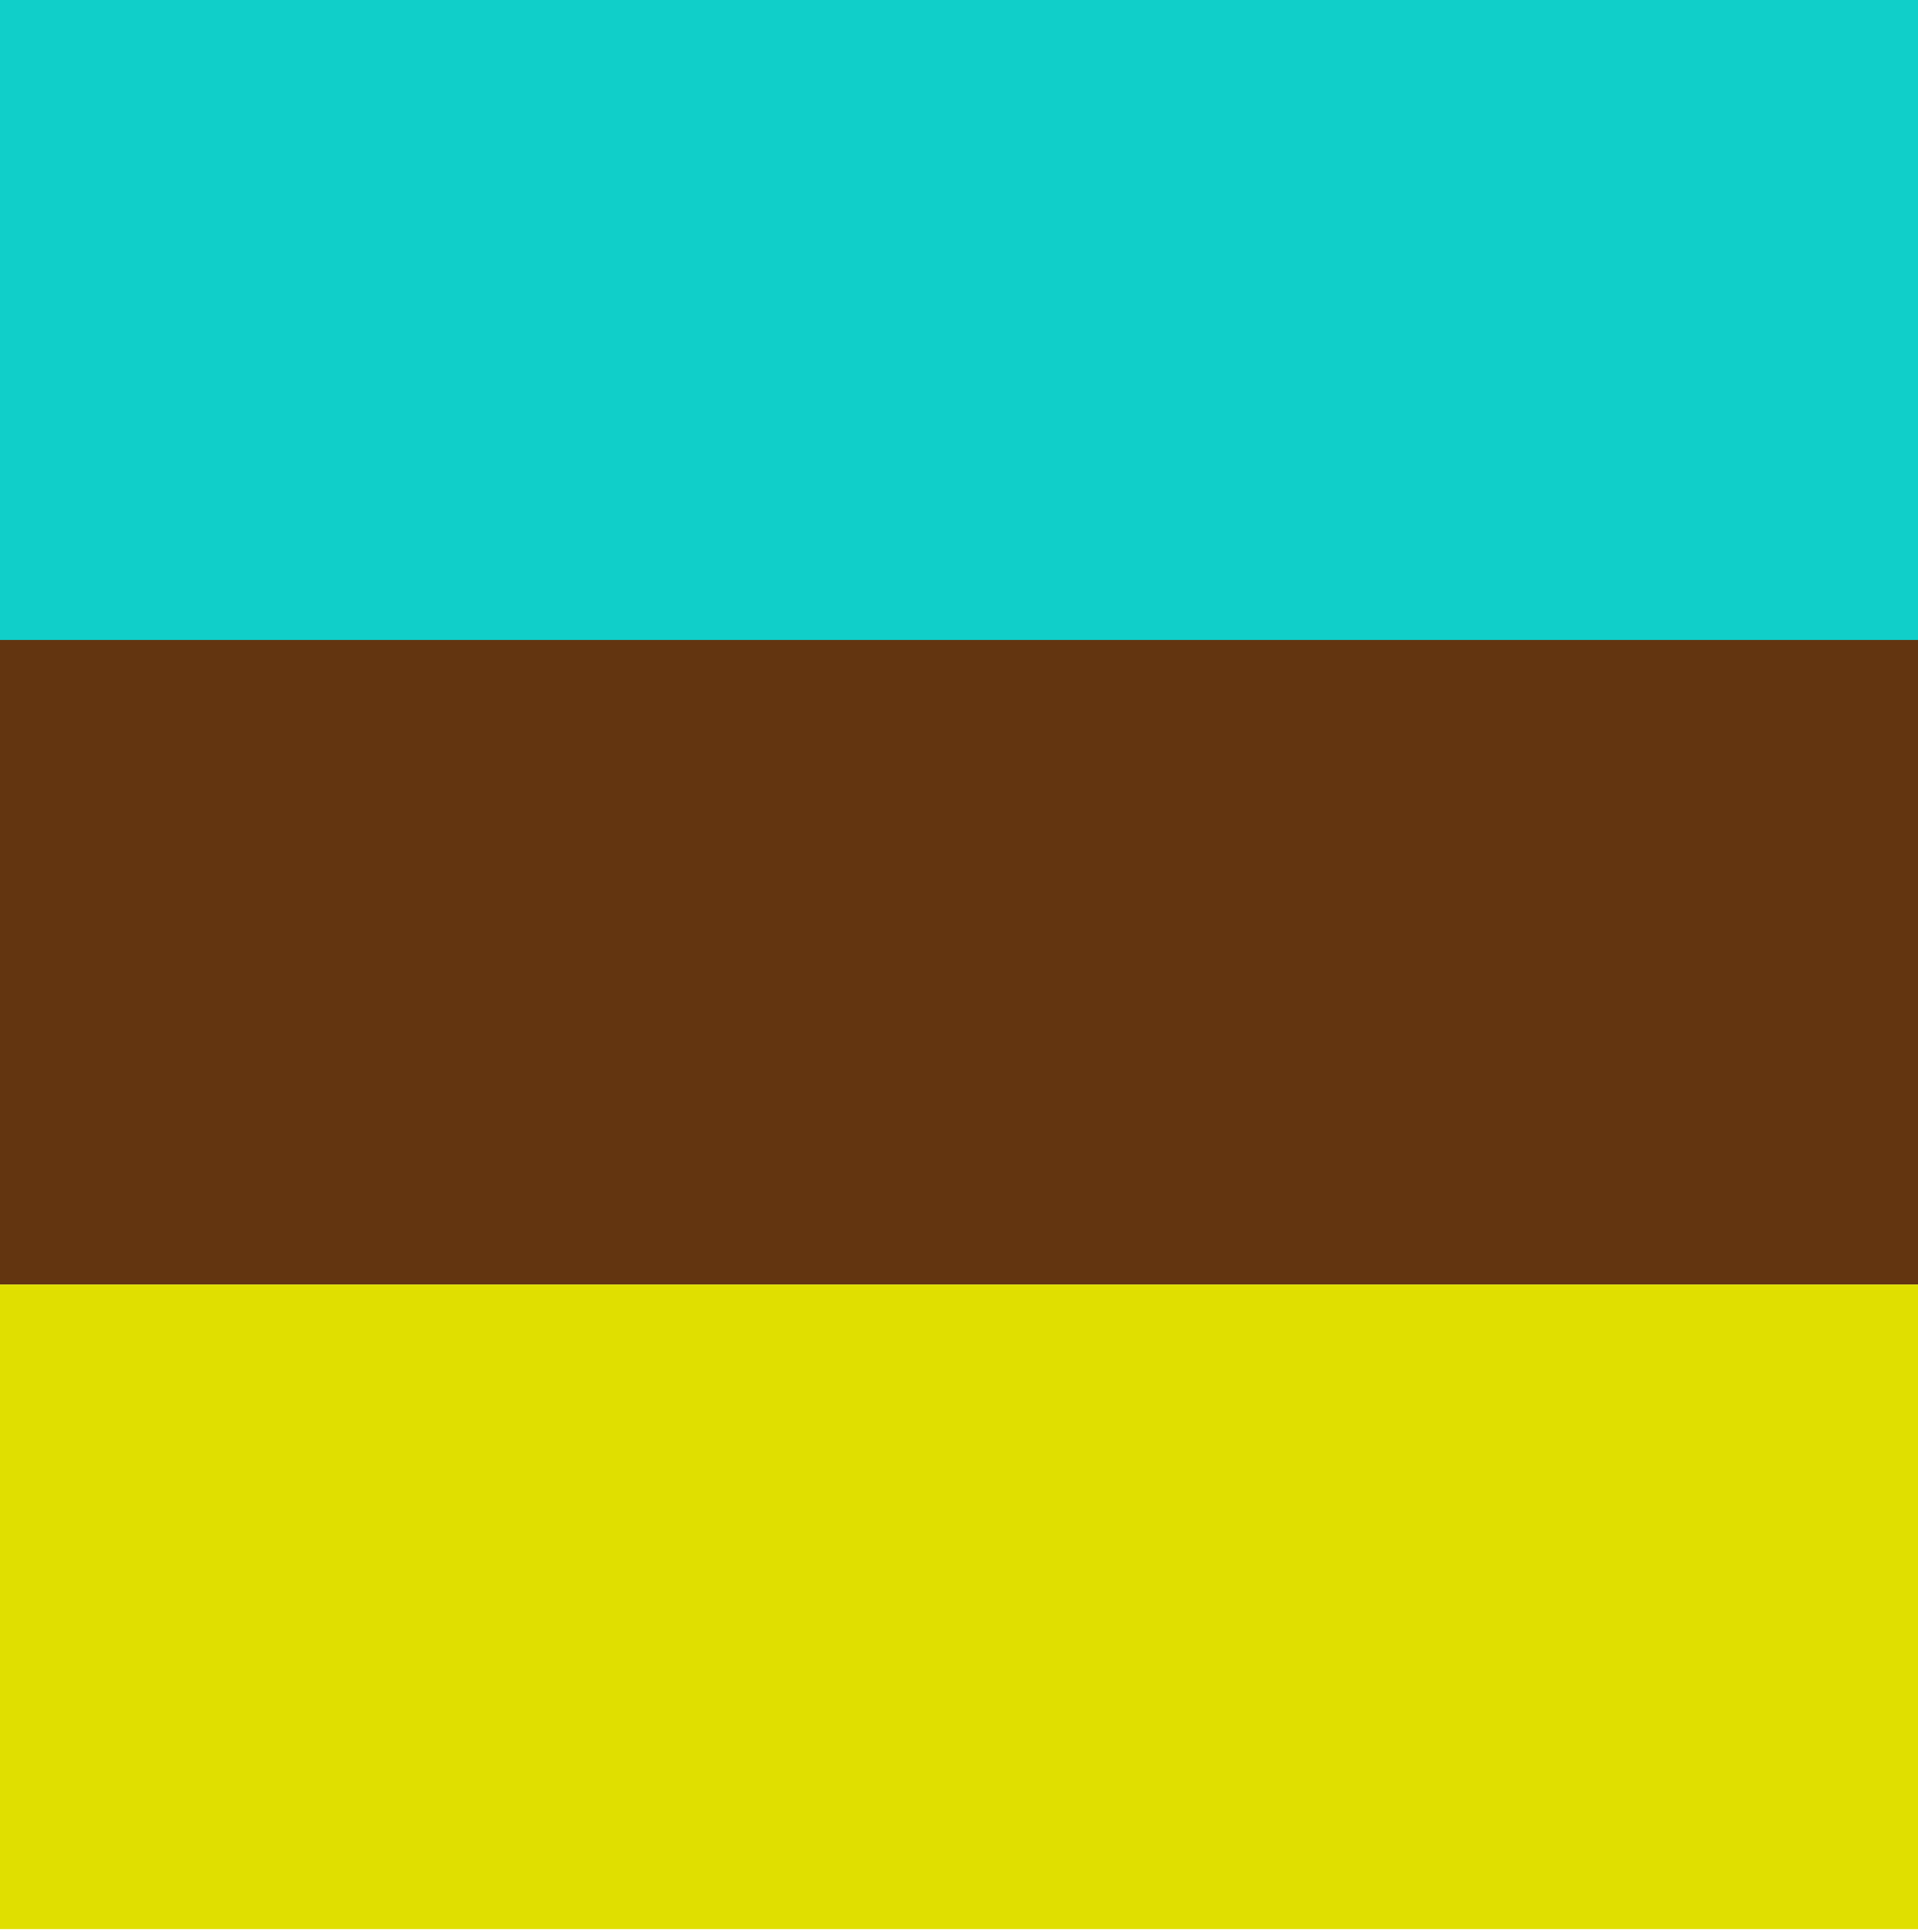 <?xml version="1.0" encoding="UTF-8"?> <!-- Generator: Adobe Illustrator 22.0.1, SVG Export Plug-In . SVG Version: 6.00 Build 0) --> <svg xmlns="http://www.w3.org/2000/svg" xmlns:xlink="http://www.w3.org/1999/xlink" version="1.1" id="Capa_1" x="0px" y="0px" width="333.6px" height="336px" viewBox="0 0 333.6 336" style="enable-background:new 0 0 333.6 336;" xml:space="preserve"> <style type="text/css"> .st0{display:none;} .st1{display:inline;} .st2{fill:#80C4C2;} .st3{fill:#FFFFFF;} .st4{fill:#F4CA42;} .st5{fill:#055EA8;} .st6{fill:#10CFC9;} .st7{fill:#633510;} .st8{fill:#E0DF00;} </style> <g class="st0"> <g class="st1"> <path class="st2" d="M279.5,152.7H54.1c-13.1,0-23.8-10.7-23.8-23.8l0,0c0-13.1,10.7-23.8,23.8-23.8h225.4 c13.1,0,23.8,10.7,23.8,23.8l0,0C303.3,142,292.6,152.7,279.5,152.7z"></path> </g> <g class="st1"> <path class="st3" d="M136.4,138.3c0.2,0.2,0.2,0.5,0.2,0.8c0,0.2,0,0.5-0.1,0.8c-0.3,0.8-0.8,1.6-1.7,2.4 c-0.7,0.6-1.5,1.1-2.4,1.6c-0.3,0.1-0.6,0.3-1,0.4c-0.4,0.1-0.7,0.2-0.9,0.2s-0.3-0.1-0.4-0.2c0,0,0-0.1,0-0.2 c0-0.1,0-0.2,0.1-0.2c0-0.1,0.1-0.2,0.2-0.3c0.1-0.1,0.2-0.2,0.2-0.3c0.1-0.2,0.1-0.4,0.1-0.7v-0.2c0-0.1,0-0.1,0-0.2s0-0.1,0-0.2 c0.1-0.7,0.1-1.2,0.1-1.6c0-0.1,0-0.2,0-0.2c0-0.1,0-0.1,0-0.2s0-0.1,0-0.2c0-0.1,0-0.2,0-0.3c0-0.1,0-0.3,0-0.4 c0-0.2-0.1-0.3-0.1-0.4c0,0,0-0.1-0.1-0.1c-0.1-0.1-0.1-0.1-0.1-0.1v-0.1c0-0.2,0.1-0.5,0.4-0.9c0.1-0.1,0.1-0.2,0.2-0.3 c0.1-0.1,0.1-0.1,0.2-0.2h0.1c0,0,0,0,0.1,0s0.1,0,0.1,0c0.1,0,0.1-0.1,0.2-0.1c0.1-0.1,0.1-0.1,0.1-0.1c0.1-0.1,0.1-0.1,0.2-0.2 c0.2-0.1,0.5-0.3,0.8-0.5c0.3-0.2,0.6-0.2,0.9-0.2c0.2,0,0.4,0.1,0.4,0.3c0,0.1,0,0.1,0,0.2c0,0.2-0.1,0.5-0.3,0.8s-0.4,0.6-0.7,1 c0,0.1-0.1,0.1-0.2,0.3c0.7-0.4,1.4-0.5,2-0.5c0.2,0,0.3,0,0.5,0C136,138,136.2,138.1,136.4,138.3z M135.6,139.8 c0-0.4-0.3-0.6-1-0.6c-0.3,0-0.6,0-1,0.1c-0.3,0.1-0.6,0.2-0.8,0.3c-0.4,0.2-0.6,0.3-0.8,0.5c-0.2,0.2-0.3,0.4-0.3,0.7 c0,0.5,0,0.9,0,1.2s-0.1,0.7-0.1,1c0.8-0.3,1.5-0.7,2.2-1.1c0.4-0.3,0.8-0.6,1.1-0.8c0.3-0.2,0.5-0.5,0.6-0.8 C135.6,140.1,135.6,140,135.6,139.8z M131.9,138.6c0,0.1,0,0.2,0,0.3l0.4-0.5c0.2-0.3,0.4-0.5,0.5-0.7s0.2-0.4,0.3-0.6 c-0.2,0.1-0.4,0.1-0.6,0.2c-0.2,0.1-0.3,0.1-0.5,0.2c-0.1,0.1-0.1,0.1-0.2,0.1v0.1c0,0,0,0.1,0,0.2s0,0.1,0,0.2 C131.9,138.3,131.9,138.4,131.9,138.6z"></path> <path class="st3" d="M139.2,138c0.2-0.1,0.4-0.2,0.6-0.2c0.2,0,0.3,0.1,0.3,0.2c0.1,1,0.3,1.9,0.3,2.7c0.1,0.7,0.1,1.5,0.1,2.2 c0,1-0.1,1.9-0.2,2.6c-0.1,0.6-0.3,1.1-0.5,1.6s-0.6,0.9-1,1.1c-0.3,0.2-0.7,0.3-1,0.3s-0.6-0.1-0.9-0.2c-0.3-0.2-0.6-0.4-0.9-0.7 c-0.1-0.1-0.1-0.1-0.1-0.2s0.1-0.3,0.3-0.4c0.2-0.1,0.4-0.2,0.6-0.2c0.1,0,0.2,0,0.3,0.1c0,0,0.1,0.1,0.2,0.2s0.3,0.2,0.4,0.3 c0.1,0.1,0.3,0.1,0.4,0.1c0.1,0,0.1,0,0.1,0c0.1,0,0.2-0.2,0.3-0.3c0.1-0.1,0.2-0.3,0.2-0.5c0.1-0.1,0.1-0.2,0.1-0.3 c0.2-0.4,0.3-0.8,0.3-1.2c0.1-0.4,0.1-0.9,0.1-1.4c0-0.4,0-0.7,0-0.9c-0.2,0.3-0.4,0.5-0.6,0.7s-0.5,0.3-0.8,0.3 c-0.5,0-0.8-0.2-0.9-0.6c-0.1-0.4-0.2-0.9-0.2-1.5v-0.4c0-1,0.1-2,0.3-2.9c0-0.1,0.1-0.2,0.3-0.3c0.2-0.1,0.4-0.1,0.6-0.1 c0.1,0,0.2,0,0.2,0.1c0.1,0,0.1,0.1,0.1,0.2c-0.1,0.8-0.2,1.6-0.3,2.4c0,0.3,0,0.5,0,0.6c0,0.2,0,0.5,0,0.8c0,0.3,0.1,0.5,0.1,0.6 l0.1,0.2c0-0.1,0.1-0.2,0.2-0.4c0.2-0.4,0.3-0.9,0.4-1.5l0.1-0.5c0.1-0.6,0.2-1,0.2-1.4c0-0.2,0-0.3,0-0.4l-0.1-0.6 C139,138.2,139,138.1,139.2,138z"></path> </g> <g class="st1"> <path class="st3" d="M148.4,144.6h-0.5c-0.3,0-0.5,0-0.7,0c-0.1-0.2-0.3-0.4-0.5-0.6c-0.4-0.5-0.7-0.9-0.9-1.1 c-0.2-0.3-0.5-0.5-0.7-0.8l-0.5-0.4c0,0.2,0,0.5,0,0.7v0.4c0,0.6,0,1.2,0.1,1.8c-0.2,0.1-0.4,0.1-0.7,0.1c-0.1,0-0.2,0-0.3,0 s-0.2,0-0.2,0s0-0.6,0-1.9c0-1.1,0-2.3,0-3.4c0-1.2,0-1.8-0.1-2.1c0.5-0.1,0.8-0.1,1.1-0.1s0.6,0,0.9,0c0.3,0,0.5,0,0.8,0 c0.4,0,0.8,0.1,1.1,0.4c0.3,0.2,0.6,0.5,0.8,0.8c0.2,0.3,0.3,0.7,0.3,1.1s-0.1,0.7-0.3,1.1c-0.1,0.2-0.3,0.4-0.4,0.5 c-0.1,0.1-0.4,0.2-0.7,0.3c-0.3,0.1-0.7,0.1-1.3,0.1l0.7,0.7c0.4,0.4,0.7,0.7,0.9,1.1C147.5,143.7,147.9,143.9,148.4,144.6 L148.4,144.6z M145.6,140.4c0.3,0,0.6,0,0.7,0c0.5-0.1,0.7-0.5,0.7-1.1c0-0.4-0.1-0.7-0.4-0.9c-0.3-0.2-0.6-0.4-1.1-0.4 c-0.3,0-0.7,0-1.2,0.1c0,0.2,0.1,0.6,0.1,1.1v0.7c0,0.2,0,0.3,0,0.4l0,0C144.9,140.4,145.3,140.4,145.6,140.4z"></path> <path class="st3" d="M152.3,137.5c0.3,0,0.5-0.1,0.6-0.1c0.2,0,0.3,0,0.4,0.1c0,0.8,0.1,1.4,0.1,2c0,1.2-0.1,2.4-0.2,3.4 c-0.1,0.5-0.2,0.9-0.5,1.2c-0.3,0.3-0.7,0.5-1.2,0.5c-0.1,0-0.2,0-0.3,0c-0.6,0-1.2-0.2-1.6-0.5c-0.4-0.3-0.7-0.8-0.7-1.4 c0-0.3,0-0.7,0-1.2c0-0.6,0-1,0-1.3c0-0.8,0-1.4,0-1.8v-1.2l0,0l0,0h0.5c0.2,0,0.4,0,0.5,0c0,0.1,0,0.3,0,0.6v0.4 c0,0.7,0,1.3,0,1.8c0,0.7,0,1.3,0.1,1.8s0.2,0.9,0.3,1.3c0.1,0.2,0.3,0.3,0.5,0.4c0.1,0,0.3,0.1,0.4,0.1c0.2,0,0.4,0,0.5-0.1 c0.2-0.1,0.3-0.2,0.4-0.3c0.2-0.4,0.3-0.8,0.3-1.4c0.1-0.5,0.1-1.2,0.1-2v-1.6C152.3,137.9,152.3,137.7,152.3,137.5z"></path> <path class="st3" d="M159.2,144.6h-0.5c-0.3,0-0.5,0-0.7,0c-0.1-0.2-0.3-0.4-0.5-0.6c-0.4-0.5-0.7-0.9-0.9-1.1 c-0.2-0.3-0.5-0.5-0.7-0.8l-0.5-0.4c0,0.2,0,0.5,0,0.7v0.4c0,0.6,0,1.2,0.1,1.8c-0.2,0.1-0.4,0.1-0.7,0.1c-0.1,0-0.2,0-0.3,0 s-0.2,0-0.2,0s0-0.6,0-1.9c0-1.1,0-2.3,0-3.4c0-1.2,0-1.8-0.1-2.1c0.5-0.1,0.8-0.1,1.1-0.1s0.6,0,0.9,0c0.3,0,0.5,0,0.8,0 c0.4,0,0.8,0.1,1.1,0.4c0.3,0.2,0.6,0.5,0.8,0.8c0.2,0.3,0.3,0.7,0.3,1.1s-0.1,0.7-0.3,1.1c-0.1,0.2-0.3,0.4-0.4,0.5 c-0.1,0.1-0.4,0.2-0.7,0.3c-0.3,0.1-0.7,0.1-1.3,0.1l0.7,0.7c0.4,0.4,0.7,0.7,0.9,1.1C158.3,143.7,158.6,143.9,159.2,144.6 L159.2,144.6z M156.4,140.4c0.3,0,0.6,0,0.7,0c0.5-0.1,0.7-0.5,0.7-1.1c0-0.4-0.1-0.7-0.4-0.9c-0.3-0.2-0.7-0.3-1.2-0.3 c-0.3,0-0.7,0-1.2,0.1c0,0.2,0.1,0.6,0.1,1.1v0.7c0,0.2,0,0.3,0,0.4l0,0C155.7,140.4,156.1,140.4,156.4,140.4z"></path> <path class="st3" d="M162.1,137.2c0.7,3.1,1.2,5.5,1.7,7.4l0,0c-0.1,0-0.3,0-0.5,0c-0.1,0-0.2,0-0.2,0c-0.1,0-0.2,0-0.2,0l0,0 c0-0.1-0.1-0.4-0.2-0.7c-0.1-0.4-0.2-0.8-0.3-1c-0.3,0-0.7,0-1.3,0h-0.4c0,0,0,0.2-0.1,0.4c-0.1,0.4-0.1,0.7-0.2,1 c-0.1,0.2-0.1,0.4-0.2,0.4c0,0,0,0-0.1,0c0,0-0.1,0-0.3,0c-0.1,0-0.3,0-0.5,0h-0.1l0,0c0,0,0.1-0.2,0.1-0.6 c0.2-1.1,0.4-2.2,0.6-3.4c0.2-1.1,0.5-2.3,0.9-3.4c0,0,0.1,0,0.2,0h0.2C161.5,137.2,161.8,137.2,162.1,137.2z M161.2,142 c0.4,0,0.9,0,1.2,0c-0.4-2.2-0.6-3.4-0.7-3.4c-0.1,0-0.1,0-0.2,0c-0.1,0-0.2,0.1-0.2,0.2c-0.1,0.1-0.1,0.4-0.2,0.9 c-0.1,0.5-0.2,1.1-0.3,1.8l-0.1,0.5h0.2C161,142,161.1,142,161.2,142z"></path> <path class="st3" d="M168.6,143.6c0,0.1,0,0.1,0,0.3c0,0.1,0,0.2,0,0.3c0,0.2,0,0.3,0,0.4c0,0.1,0,0.1-0.1,0.1c0,0-0.1,0-0.2,0 c-0.1,0-0.1,0-0.2,0c-0.1,0-0.1,0-0.2,0c-0.6,0-1.2,0-1.8,0h-1.4c-0.1,0-0.2,0-0.4,0v-0.2c0.1-1.3,0.1-2.5,0.1-3.5 c0-0.6,0-1.3,0-2.1c0-0.3,0-0.8,0-1.6c0.1,0,0.2-0.1,0.4-0.1c0.3,0,0.5,0,0.7,0.1c0,0.5,0,1,0,1.2c0,0.3,0,0.9,0,1.5v1.5v0.7 c0,0.5,0,1,0,1.3l0,0c0.1,0,0.2,0,0.4,0s0.4,0,0.6,0c0.2,0,0.6,0,1.1,0s0.8,0,0.9,0C168.5,143.6,168.5,143.6,168.6,143.6z"></path> <path class="st3" d="M167.9,137.2c0.4,0,0.7,0,0.9,0h1c1,0,1.9,0,2.5,0.1c0,0.1,0,0.2,0,0.3c0,0.2,0,0.5-0.1,0.8 c-0.2,0-0.4,0-0.7,0c-0.2,0-0.5,0-0.7,0h-0.3v0.1c0,0,0,0.5,0,1.4c0,0.2,0,0.4,0,0.5c0,1.9,0,3.2,0.1,4.1l0,0c-0.1,0-0.3,0-0.6,0 s-0.5,0-0.6,0v-0.1c0-0.1,0-0.1,0-0.2v-0.6c0-0.1,0-0.4,0-0.8c0-0.4,0-0.7,0-1c0-1,0-2.1-0.1-3.4l0,0c-0.1,0-0.5-0.1-1.2-0.1 c-0.2,0-0.3,0-0.4,0c0,0,0-0.2,0-0.4C167.9,137.7,167.9,137.4,167.9,137.2z"></path> <path class="st3" d="M173.6,137.5c0.4-0.2,0.9-0.3,1.4-0.3s0.9,0.1,1.3,0.3c0.4,0.2,0.6,0.5,0.8,0.9c0.1,0.3,0.2,0.7,0.2,1.2 c0,0.2,0,0.4,0,0.5c0,0.2,0,0.6,0,1.1c0,0.1,0,0.3,0,0.4c0,0.2,0,0.4,0,0.6v0.3c0,0.6-0.2,1.1-0.4,1.4c-0.2,0.3-0.5,0.4-0.8,0.6 c-0.4,0.1-0.7,0.2-1.1,0.2c-0.1,0-0.3,0-0.3,0c-0.5,0-0.9-0.2-1.2-0.5s-0.4-0.8-0.4-1.4v-0.7c0-0.1,0-0.4,0-0.7c0-0.3,0-0.7,0-1 c0-0.3,0-0.6,0-1c0-0.4,0.1-0.8,0.2-1.2C173.1,137.9,173.3,137.7,173.6,137.5z M176.4,140.9v-0.8c0-0.5-0.1-0.8-0.1-1 c0-0.2-0.1-0.4-0.3-0.6s-0.5-0.4-0.9-0.4c-0.5,0-0.9,0.2-1.1,0.7c-0.2,0.5-0.3,1.2-0.3,2.2c0,0.6,0,1,0,1.4c0,0.3,0.1,0.6,0.2,0.8 c0.1,0.2,0.2,0.4,0.4,0.5c0.2,0.1,0.4,0.2,0.7,0.2c0.5,0,0.9-0.1,1.1-0.3c0.2-0.2,0.3-0.5,0.4-0.9c0-0.2,0-0.5,0-0.7 c0-0.3,0-0.5,0-0.6L176.4,140.9L176.4,140.9z"></path> <path class="st3" d="M182.2,137.3L182.2,137.3c-0.2,0.7-0.4,1.3-0.7,2s-0.6,1.4-1,2.3c-0.3,0.7-0.6,1.3-0.8,1.7 c-0.2,0.4-0.4,0.9-0.5,1.3h-0.1c-0.1,0-0.1,0-0.2,0c-0.1,0-0.2,0-0.3,0c0,0-0.1,0-0.2,0s-0.1,0-0.2,0h-0.1l0,0 c0.2-0.6,0.6-1.7,1.2-3.2l0.1-0.2c-0.1-0.2-0.2-0.5-0.4-0.8c-0.1-0.2-0.1-0.4-0.3-0.6c-0.1-0.2-0.2-0.4-0.2-0.5 c-0.2-0.4-0.4-0.8-0.5-1.1s-0.2-0.6-0.3-0.9c0.1,0,0.2,0,0.4,0c0.1,0,0.2,0,0.2,0c0.1,0,0.2,0,0.3,0.1c0.2,0.5,0.4,1.1,0.7,1.6 s0.5,1,0.7,1.4c0.3-0.6,0.6-1.4,1-2.4l0.2-0.6c0.2,0,0.4,0,0.6,0C182,137.3,182.1,137.3,182.2,137.3z"></path> <path class="st3" d="M186.7,139.6L186.7,139.6c-0.2,0-0.4,0.1-0.6,0.1c-0.2,0-0.4,0-0.5-0.1c0-0.1,0-0.2,0-0.3 c0-0.2-0.1-0.4-0.2-0.6c-0.1-0.2-0.3-0.3-0.5-0.3c-0.1,0-0.3-0.1-0.5-0.1s-0.5,0.1-0.7,0.2s-0.4,0.3-0.5,0.4 c-0.1,0.2-0.2,0.4-0.2,0.6c0.1,0.5,0.5,0.8,1.1,0.8c0.8,0,1.4,0.2,1.8,0.6c0.4,0.3,0.6,0.8,0.6,1.3s-0.1,0.9-0.3,1.3 s-0.5,0.6-0.8,0.8s-0.7,0.3-1.1,0.3s-0.8-0.1-1.2-0.2c-0.4-0.1-0.7-0.4-0.9-0.6c-0.3-0.3-0.4-0.6-0.4-1l0,0c0-0.1,0-0.2,0-0.3 v-0.1c0.2,0,0.3,0,0.4,0h0.4c0.1,0,0.2,0,0.3,0c0,0.3,0.1,0.5,0.3,0.7c0.2,0.2,0.5,0.3,0.8,0.4c0.1,0,0.2,0,0.3,0 c0.2,0,0.4-0.1,0.6-0.2c0.2-0.1,0.3-0.3,0.4-0.5c0.1-0.2,0.1-0.4,0.1-0.7c0-0.3-0.1-0.5-0.3-0.6c-0.2-0.1-0.3-0.2-0.5-0.3 c-0.2-0.1-0.5-0.1-0.8-0.1h-0.4c-0.4-0.1-0.7-0.2-0.9-0.4c-0.3-0.2-0.4-0.5-0.5-0.8c-0.1-0.2-0.1-0.4-0.1-0.6s0-0.4,0.1-0.6 c0.1-0.3,0.3-0.6,0.5-0.9s0.5-0.5,0.8-0.6c0.3-0.1,0.6-0.2,1-0.2c0.5,0,1,0.1,1.4,0.3c0.3,0.1,0.5,0.4,0.7,0.6 c0.2,0.3,0.3,0.6,0.3,1C186.8,139.2,186.8,139.4,186.7,139.6z"></path> <path class="st4" d="M188.3,144.6h-0.8l0,0c0-0.1,0-0.3,0-0.5v-0.5c0-0.1,0-0.1,0-0.2c0.1,0,0.3-0.1,0.5-0.1s0.3,0,0.4,0.1 c0,0,0,0.2,0,0.6C188.4,144.3,188.4,144.5,188.3,144.6L188.3,144.6L188.3,144.6z"></path> <path class="st4" d="M190.3,141.2c0,0.4,0,0.6,0,0.8c0,0.5,0,0.8,0.1,1.1c0.1,0.3,0.3,0.4,0.5,0.5c0.2,0,0.4,0.1,0.5,0.1 c0.5,0,0.8-0.2,1.1-0.5c0.2-0.4,0.3-0.9,0.3-1.5c0.1,0,0.1,0,0.2,0c0.1,0,0.1,0,0.2,0c0.1,0,0.2,0,0.3,0s0.2,0,0.3,0 c0.1,0.2,0.1,0.5,0.1,0.7c0,0.4-0.1,0.8-0.3,1.2c-0.2,0.4-0.4,0.7-0.8,0.9c-0.3,0.2-0.7,0.3-1.1,0.3c-0.1,0-0.3,0-0.4,0 c-0.5,0-1-0.1-1.3-0.4c-0.4-0.2-0.6-0.6-0.6-1.1c0-0.7-0.1-1.5-0.1-2.3c0-0.4,0-0.7,0-0.9v-1.3c0-0.4,0.1-0.8,0.3-1.2 c0.2-0.3,0.5-0.6,0.9-0.7c0.3-0.1,0.6-0.1,0.8-0.1c0.5,0,0.9,0.1,1.3,0.4s0.7,0.6,0.9,1c0.2,0.4,0.3,0.8,0.3,1.3 c0,0.2,0,0.4-0.1,0.6c-0.2,0-0.4,0.1-0.5,0.1s-0.3,0-0.5-0.1v-0.3c0-0.4,0-0.7-0.1-0.9c-0.1-0.2-0.3-0.4-0.5-0.6 c-0.2-0.1-0.5-0.2-0.9-0.2c-0.1,0-0.2,0-0.3,0c-0.3,0-0.5,0.2-0.6,0.6c-0.1,0.4-0.2,1-0.2,1.9L190.3,141.2z"></path> <path class="st4" d="M195.2,137.5c0.4-0.2,0.9-0.3,1.4-0.3s0.9,0.1,1.3,0.3c0.4,0.2,0.6,0.5,0.8,0.9c0.1,0.3,0.2,0.7,0.2,1.2 c0,0.2,0,0.4,0,0.5c0,0.2,0,0.6,0,1.1c0,0.1,0,0.3,0,0.4c0,0.2,0,0.4,0,0.6v0.3c0,0.6-0.2,1.1-0.4,1.4c-0.2,0.3-0.5,0.4-0.8,0.6 c-0.4,0.1-0.7,0.2-1.1,0.2c-0.1,0-0.3,0-0.3,0c-0.5,0-0.9-0.2-1.2-0.5s-0.4-0.8-0.4-1.4v-0.7c0-0.1,0-0.4,0-0.7c0-0.3,0-0.7,0-1 c0-0.3,0-0.6,0-1c0-0.4,0.1-0.8,0.2-1.2C194.7,137.9,194.9,137.7,195.2,137.5z M198,140.9v-0.8c0-0.5-0.1-0.8-0.1-1 c0-0.2-0.1-0.4-0.3-0.6s-0.5-0.4-0.9-0.4c-0.5,0-0.9,0.2-1.1,0.7c-0.2,0.5-0.3,1.2-0.3,2.2c0,0.6,0,1,0,1.4c0,0.3,0.1,0.6,0.2,0.8 c0.1,0.2,0.2,0.4,0.4,0.5c0.2,0.1,0.4,0.2,0.7,0.2c0.5,0,0.9-0.1,1.1-0.3c0.2-0.2,0.3-0.5,0.4-0.9c0-0.2,0-0.5,0-0.7 c0-0.3,0-0.5,0-0.6L198,140.9L198,140.9z"></path> <path class="st4" d="M204,141.2v3.4c-0.2,0-0.3,0-0.5,0H203c0-0.6,0-1.1-0.1-1.6c0-0.5,0-0.8,0-0.9c0-1,0-1.9,0-2.8 c0,0.1-0.1,0.2-0.1,0.3l-0.4,0.9c0,0.1-0.2,0.4-0.5,1c0,0.1-0.1,0.2-0.1,0.2c0,0.1-0.1,0.1-0.1,0.1c-0.1,0-0.2-0.2-0.3-0.4 c-0.1-0.2-0.3-0.6-0.5-1c-0.1-0.2-0.2-0.5-0.4-0.9c0,0.4,0,1,0,1.7c0,0.8,0,1.3,0,1.6c0,0.6,0,1.3,0.1,2c-0.1,0-0.4,0-0.7,0h-0.3 c0,0,0-0.1-0.1-0.3s0-0.7,0-1.4c0-0.9,0-2.8,0-5.5c0.1,0,0.2,0,0.4,0s0.3,0,0.3,0c0.1,0,0.2,0,0.3,0l0,0c0,0,0.1,0.2,0.3,0.6 c0,0,0.1,0.3,0.3,0.6c0.2,0.4,0.4,0.8,0.6,1.2c0,0,0.1-0.2,0.3-0.7c0-0.1,0.1-0.2,0.2-0.5c0.1-0.2,0.2-0.5,0.3-0.7 c0.1-0.3,0.2-0.4,0.3-0.6c0.1,0,0.2,0,0.6,0c0.3,0,0.4,0,0.5,0c0,0.4,0,0.7,0,0.9c0,0.2,0,0.6,0,1.1v1 C204,140.7,204,141,204,141.2z"></path> </g> <g class="st1"> <path class="st3" d="M46.5,112.6c1,0,1.7,0,2.2,0H51c2.4,0,4.4,0.1,6,0.3c0,0.2,0,0.4,0,0.8c0,0.6,0,1.2-0.1,1.8 c-0.4-0.1-0.9-0.1-1.6-0.1c-0.5,0-1.1,0-1.6,0h-0.6c0,0.1,0,0.2,0,0.3s0,1.2,0,3.4c0,0.5,0,0.9,0,1.3c0.1,4.4,0.1,7.6,0.1,9.7l0,0 c-0.3,0.1-0.8,0.1-1.4,0.1c-0.6,0-1.1,0-1.5,0.1c0-0.1,0-0.2,0-0.3c0-0.2,0-0.3,0-0.5V128c0-0.3,0-0.9,0-1.8c0-1,0-1.8,0-2.4 c0-2.4-0.1-5.1-0.2-8v-0.1c-0.4-0.1-1.3-0.2-2.8-0.2c-0.5,0-0.8,0-0.9,0c0-0.1-0.1-0.4-0.1-1S46.5,113.2,46.5,112.6z"></path> <path class="st3" d="M70.2,130.1H69c-0.8,0-1.3,0-1.6,0c-0.3-0.4-0.7-0.9-1.1-1.4c-0.9-1.2-1.7-2.1-2.2-2.7 c-0.5-0.7-1.1-1.3-1.7-1.8l-1.2-1c0,0.6-0.1,1.1-0.1,1.7v0.8c0,1.5,0.1,2.9,0.2,4.3c-0.4,0.1-1,0.2-1.6,0.2c-0.3,0-0.6,0-0.8,0 s-0.4,0-0.5,0c0.1,0,0.1-1.5,0.1-4.4c0-2.7,0-5.4-0.1-8.2c0-2.7-0.1-4.4-0.2-4.9c1.1-0.2,2-0.3,2.6-0.3c0.7-0.1,1.4-0.1,2.1-0.1 c0.7,0,1.3,0,1.8,0.1c1,0,1.8,0.3,2.6,0.8c0.8,0.5,1.4,1.2,1.9,2c0.5,0.8,0.7,1.7,0.7,2.6s-0.2,1.8-0.8,2.6 c-0.3,0.5-0.6,0.9-0.9,1.2c-0.3,0.3-0.9,0.5-1.6,0.7c-0.7,0.1-1.7,0.2-3,0.2l1.6,1.8c0.9,0.9,1.6,1.8,2.2,2.5 C68.1,127.5,69,128.6,70.2,130.1L70.2,130.1z M63.7,120.3c0.7,0,1.3,0,1.7-0.1c1.2-0.2,1.8-1.1,1.8-2.6c0-1-0.4-1.7-1.1-2.2 s-1.6-0.8-2.8-0.8c-0.8,0-1.7,0.1-2.8,0.3c0.1,0.6,0.2,1.5,0.2,2.6v1.7c0,0.4,0,0.8,0,1l0,0C62,120.3,63,120.3,63.7,120.3z"></path> <path class="st3" d="M77.3,112.6c1.6,7.2,3,13.1,3.9,17.6l0,0c-0.3,0.1-0.7,0.1-1.1,0.1c-0.2,0-0.4,0-0.6,0 c-0.3,0-0.5-0.1-0.6-0.1l0,0c-0.1-0.3-0.3-0.9-0.5-1.7c-0.2-1-0.5-1.8-0.7-2.4c-0.8,0-1.8,0-3,0h-1c0,0-0.1,0.4-0.2,1 c-0.1,0.9-0.3,1.7-0.4,2.3c-0.1,0.6-0.3,0.9-0.5,0.9c0,0-0.1,0-0.2,0s-0.3,0-0.7,0c-0.3,0-0.7,0-1.1,0h-0.3l0,0 c0-0.1,0.1-0.5,0.2-1.3c0.4-2.6,0.9-5.3,1.5-8s1.3-5.4,2.2-8.1c0.1,0,0.2,0,0.4,0h0.6C75.9,112.7,76.6,112.6,77.3,112.6z M75,124 c1.1,0,2,0,2.9,0c-0.9-5.2-1.5-8-1.7-8.2c-0.1,0-0.3-0.1-0.4-0.1c-0.2,0-0.4,0.2-0.5,0.5c-0.1,0.3-0.3,1.1-0.5,2.2 c-0.2,1.1-0.5,2.6-0.8,4.3l-0.3,1.3h0.5C74.5,124,74.8,124,75,124z"></path> <path class="st3" d="M84.1,122.2c0,0.9,0,1.5,0,1.8c0,1.1,0.1,1.9,0.3,2.5c0.2,0.6,0.6,1,1.3,1.3c0.4,0.1,0.9,0.2,1.2,0.2 c1.1,0,2-0.4,2.5-1.2c0.5-0.8,0.8-2,0.8-3.6c0.2,0,0.4,0,0.5,0c0.2,0,0.3,0,0.4,0s0.4,0,0.6,0c0.3,0,0.5,0,0.7,0 c0.1,0.6,0.2,1.1,0.2,1.7c0,1-0.2,1.9-0.6,2.8c-0.4,0.9-1,1.5-1.8,2.1c-0.8,0.5-1.7,0.8-2.7,0.8c-0.3,0-0.6,0.1-1,0.1 c-1.2,0-2.3-0.3-3.2-0.9c-0.9-0.6-1.4-1.4-1.5-2.5c-0.1-1.7-0.1-3.5-0.1-5.4c0-0.9,0-1.6,0-2.1v-3c0-1,0.3-2,0.8-2.8 c0.5-0.8,1.2-1.3,2.1-1.6c0.6-0.2,1.3-0.3,2-0.3c1.1,0,2.1,0.3,3,0.8c0.9,0.6,1.6,1.3,2.2,2.3c0.5,1,0.8,2,0.8,3.1 c0,0.5,0,0.9-0.1,1.4c-0.5,0.1-0.9,0.1-1.2,0.1c-0.3,0-0.7,0-1.2-0.2v-0.8c0-0.9-0.1-1.6-0.3-2.2c-0.2-0.5-0.6-1-1.2-1.3 c-0.5-0.3-1.1-0.5-2-0.5c-0.3,0-0.5,0-0.6,0c-0.7,0-1.1,0.5-1.4,1.5c-0.3,0.9-0.4,2.5-0.4,4.5L84.1,122.2z"></path> <path class="st3" d="M93.3,112.6c1,0,1.7,0,2.2,0h2.3c2.4,0,4.4,0.1,6,0.3c0,0.2,0,0.4,0,0.8c0,0.6,0,1.2-0.1,1.8 c-0.4-0.1-0.9-0.1-1.6-0.1c-0.5,0-1.1,0-1.6,0H100c0,0.1,0,0.2,0,0.3s0,1.2,0,3.4c0,0.5,0,0.9,0,1.3c0.1,4.4,0.1,7.6,0.1,9.7l0,0 c-0.3,0.1-0.8,0.1-1.4,0.1s-1.1,0-1.5,0.1c0-0.1,0-0.2,0-0.3c0-0.2,0-0.3,0-0.5V128c0-0.3,0-0.9,0-1.8c0-1,0-1.8,0-2.4 c0-2.4-0.1-5.1-0.2-8v-0.1c-0.4-0.1-1.3-0.2-2.8-0.2c-0.5,0-0.8,0-0.9,0c0-0.1-0.1-0.4-0.1-1S93.3,113.2,93.3,112.6z"></path> <path class="st3" d="M106.8,113.4c1-0.5,2.1-0.7,3.4-0.7c1.1,0,2.1,0.2,3,0.7c0.9,0.4,1.5,1.1,1.8,2c0.3,0.7,0.5,1.6,0.5,2.8 c0,0.5,0,0.9,0,1.2c0,0.6,0,1.4,0,2.6c0,0.3,0,0.6,0,1.1c0,0.4,0,0.9-0.1,1.5l-0.1,0.8c-0.1,1.4-0.4,2.5-0.9,3.4 c-0.4,0.6-1.1,1-1.9,1.4c-0.9,0.3-1.8,0.4-2.7,0.4c-0.4,0-0.6,0-0.8,0c-1.3-0.1-2.2-0.5-2.9-1.2c-0.6-0.7-1-1.8-1-3.4l-0.1-1.6 c0-0.3,0-0.9-0.1-1.7c0-0.8,0-1.6,0-2.3c0-0.8,0-1.5,0.1-2.3c0-1,0.2-1.9,0.5-2.8C105.7,114.4,106.2,113.8,106.8,113.4z M113.4,121.5v-2c-0.1-1.1-0.1-1.9-0.2-2.3c0-0.4-0.3-0.9-0.8-1.5c-0.4-0.6-1.2-0.8-2.2-0.8c-1.3,0-2.2,0.6-2.7,1.7 c-0.5,1.1-0.8,2.8-0.8,5.1c0,1.4,0,2.5,0.1,3.3s0.2,1.4,0.4,1.9c0.2,0.5,0.5,0.8,0.8,1.1c0.4,0.3,1,0.4,1.7,0.4 c1.2,0,2-0.2,2.6-0.7c0.5-0.5,0.8-1.2,0.9-2.1c0-0.5,0-1.1,0-1.8s0.1-1.1,0.1-1.3L113.4,121.5L113.4,121.5z"></path> <path class="st3" d="M129.2,130.1H128c-0.8,0-1.3,0-1.6,0c-0.3-0.4-0.7-0.9-1.1-1.4c-0.9-1.2-1.7-2.1-2.2-2.7 c-0.5-0.7-1.1-1.3-1.7-1.8l-1.2-1c0,0.6-0.1,1.1-0.1,1.7v0.8c0,1.5,0.1,2.9,0.2,4.3c-0.4,0.1-1,0.2-1.6,0.2c-0.3,0-0.6,0-0.8,0 s-0.4,0-0.5,0c0.1,0,0.1-1.5,0.1-4.4c0-2.7,0-5.4-0.1-8.2c0-2.7-0.1-4.4-0.2-4.9c1.1-0.2,2-0.3,2.6-0.3c0.7-0.1,1.4-0.1,2.1-0.1 s1.3,0,1.8,0.1c1,0,1.8,0.3,2.6,0.8c0.8,0.5,1.4,1.2,1.9,2c0.5,0.8,0.7,1.7,0.7,2.6s-0.2,1.8-0.8,2.6c-0.3,0.5-0.6,0.9-0.9,1.2 c-0.3,0.3-0.9,0.5-1.6,0.7c-0.7,0.1-1.7,0.2-3,0.2l1.6,1.8c0.9,0.9,1.6,1.8,2.2,2.5S127.9,128.6,129.2,130.1L129.2,130.1z M122.6,120.3c0.7,0,1.3,0,1.7-0.1c1.2-0.2,1.8-1.1,1.8-2.6c0-1-0.4-1.7-1.1-2.2s-1.6-0.8-2.8-0.8c-0.8,0-1.7,0.1-2.8,0.3 c0.1,0.6,0.2,1.5,0.2,2.6v1.7c0,0.4,0,0.8,0,1l0,0C120.9,120.3,121.9,120.3,122.6,120.3z"></path> <path class="st3" d="M136.3,112.7c0.5,0.1,1,0.4,1.5,0.8s0.9,0.8,1.2,1.3c0.5,0.8,0.9,1.6,1.2,2.5c0.3,0.9,0.5,1.8,0.5,2.7v1.1 c0,1.5-0.1,2.7-0.3,3.6c0,0,0,0.2-0.1,0.4s-0.2,0.4-0.3,0.6c-0.2,0.6-0.6,1.3-1.1,2.1s-1.1,1.6-1.6,2.3c-1.5,0-3.7,0.1-6.6,0.1 l0,0c-0.3-2-0.4-4.7-0.4-8c0-1.5,0-2.6,0-3.4v-3.4c0-1.1,0-1.9,0-2.4l0.1-0.1c0.7-0.2,1.7-0.3,2.8-0.3c0.6,0,1,0,1.2,0 C135,112.7,135.6,112.7,136.3,112.7z M134,127c0.8,0,1.4-0.1,1.8-0.1s0.6-0.2,0.8-0.4s0.5-0.5,0.8-1c0.5-0.6,0.9-1.7,1.1-3.2 c0-0.4,0-0.7,0-0.9c0-0.2,0-0.5,0-0.9c-0.1-0.9-0.3-1.7-0.6-2.3c-0.3-0.7-0.6-1.2-1-1.6s-0.8-0.6-1.1-0.7c-0.4,0-0.7,0-0.9,0 c-0.4,0-1.2,0-2.4,0.1h-0.1c0.1,0.5,0.1,1.4,0.1,2.7c0,1.1,0,2,0,2.7v0.9c0,0.3,0,0.9,0.1,1.9l0.1,2.8 C132.8,126.9,133.3,127,134,127z"></path> <path class="st3" d="M152.7,128L152.7,128c0,0.9,0,1.6-0.1,2.1c-0.8,0-2,0-3.7,0c-1.3,0-2.3,0-3,0c-1.4,0-2.6,0-3.6-0.1 c0-1.9,0-3.8-0.1-5.6c0-2.5,0-4.3,0-5.5c0-2.4,0-4.4,0.1-6c3.1-0.2,5.9-0.2,8.5-0.2c1.2,0,1.8,0,1.8,0.1c0,0.1,0,0.3,0,0.5 c0,0.3,0,0.6,0,0.7v0.8v0.2c-1.2,0.1-2.3,0.1-3.2,0.1H148h-0.8c-1,0-1.8,0-2.5,0.1h-0.1c0,0.4,0,1.2-0.1,2.3 c0,0.8-0.1,1.4-0.1,1.6c0,0.5,0,0.9,0.1,1.2l0,0c0.8,0,1.7,0,2.6,0c0.8,0,1.4,0,1.9,0l0,0c0,0.2,0,0.6,0,1c0,0.2,0,0.3,0,0.5 s0,0.4,0,0.6c-0.4,0-0.7,0.1-0.9,0.1s-0.5,0-0.8,0c-0.5,0-1,0-1.4,0c-0.8,0-1.2,0.1-1.2,0.1c-0.1,0.4-0.1,0.9-0.1,1.6 c0,0.5,0,0.8,0,1.1c0,0.2,0,0.6,0,1s0,0.9,0,1.3l0,0c1.2,0,2.7,0,4.6,0.1c1.1,0,1.8,0,2.3,0L152.7,128z"></path> <path class="st3" d="M165.4,117.9v0.3c-0.1,1.8-0.8,3.1-2.1,4c-1.3,0.9-3,1.4-5.3,1.4c-0.5,0-0.8,0-1,0c0,0.1,0,0.4,0,0.7v1 c0,0.6,0,2.2,0.1,4.6l0,0H157c-0.4,0.1-0.9,0.1-1.5,0.1c-0.4,0-0.8,0-1.2-0.1c-0.1-1.1-0.1-3-0.1-5.6v-5c0-2.6,0-4.8-0.1-6.7 c1.1-0.3,2.4-0.5,3.7-0.5c2,0,3.8,0.4,5.2,1.3C164.5,114.6,165.3,116,165.4,117.9z M162.9,117.3c-0.2-0.8-0.6-1.4-1-1.7 c-0.5-0.3-0.9-0.5-1.4-0.7c-0.5-0.1-1.1-0.2-1.8-0.2c-0.9,0-1.6,0.1-2.1,0.2c0,0.2,0,0.4,0,0.7v1.2v1.4c0,1.6,0.1,2.7,0.1,3.1 c1,0,2,0,2.8-0.1c0.9-0.1,1.7-0.4,2.4-0.8s1.1-1.1,1.1-2C163.1,118,163,117.7,162.9,117.3z"></path> <path class="st3" d="M177.2,128L177.2,128c0,0.9,0,1.6-0.1,2.1c-0.8,0-2,0-3.7,0c-1.3,0-2.3,0-3,0c-1.4,0-2.6,0-3.6-0.1 c0-1.9,0-3.8-0.1-5.6c0-2.5,0-4.3,0-5.5c0-2.4,0-4.4,0.1-6c3.1-0.2,5.9-0.2,8.5-0.2c1.2,0,1.8,0,1.8,0.1c0,0.1,0,0.3,0,0.5 c0,0.3,0,0.6,0,0.7v0.8v0.2c-1.2,0.1-2.3,0.1-3.2,0.1h-1.4h-0.8c-1,0-1.8,0-2.5,0.1h-0.1c0,0.4,0,1.2-0.1,2.3c0,0.8,0,1.4,0,1.6 c0,0.5,0,0.9,0.1,1.2l0,0c0.8,0,1.7,0,2.5,0s1.4,0,1.9,0l0,0c0,0.2,0,0.6,0,1c0,0.2,0,0.3,0,0.5s0,0.4,0,0.6 c-0.4,0-0.7,0.1-0.9,0.1s-0.5,0-0.8,0c-0.5,0-1,0-1.4,0c-0.8,0-1.2,0.1-1.2,0.1c-0.1,0.4-0.1,0.9-0.1,1.6c0,0.5,0,0.8,0,1.1 c0,0.2,0,0.6,0,1c0,0.5,0,0.9,0,1.3l0,0c1.2,0,2.7,0,4.6,0.1c1.1,0,1.8,0,2.3,0L177.2,128z"></path> <path class="st3" d="M184.8,112.7c0.5,0.1,1,0.4,1.5,0.8s0.9,0.8,1.2,1.3c0.5,0.8,0.9,1.6,1.2,2.5c0.3,0.9,0.5,1.8,0.5,2.7v1.1 c0,1.5-0.1,2.7-0.3,3.6c0,0,0,0.2-0.1,0.4s-0.2,0.4-0.3,0.6c-0.2,0.6-0.6,1.3-1.2,2.1c-0.5,0.8-1.1,1.6-1.6,2.3 c-1.5,0-3.7,0.1-6.6,0.1l0,0c-0.3-2-0.4-4.7-0.4-8c0-1.5,0-2.6,0-3.4v-3.4c0-1.1,0-1.9,0-2.4l0.1-0.1c0.7-0.2,1.7-0.3,2.8-0.3 c0.6,0,1,0,1.2,0C183.5,112.7,184.2,112.7,184.8,112.7z M182.6,127c0.8,0,1.4-0.1,1.8-0.1s0.6-0.2,0.8-0.4s0.5-0.5,0.8-1 c0.5-0.6,0.9-1.7,1.1-3.2c0-0.4,0-0.7,0-0.9c0-0.2,0-0.5,0-0.9c-0.1-0.9-0.3-1.7-0.6-2.3c-0.3-0.7-0.6-1.2-1-1.6s-0.8-0.6-1.1-0.7 c-0.4,0-0.7,0-0.8,0c-0.5,0-1.2,0-2.4,0.1H181c0.1,0.5,0.1,1.4,0.1,2.7c0,1.1,0,2,0,2.7v0.9c0,0.3,0,0.9,0,1.9l0.1,2.8 C181.3,126.9,181.8,127,182.6,127z"></path> <path class="st3" d="M196.4,112.6c1.6,7.2,3,13.1,3.9,17.6l0,0c-0.3,0.1-0.7,0.1-1.1,0.1c-0.2,0-0.4,0-0.6,0 c-0.3,0-0.5-0.1-0.6-0.1l0,0c-0.1-0.3-0.3-0.9-0.5-1.7c-0.2-1-0.5-1.8-0.7-2.4c-0.8,0-1.8,0-3,0h-1c0,0-0.1,0.4-0.2,1 c-0.1,0.9-0.3,1.7-0.4,2.3c-0.1,0.6-0.3,0.9-0.5,0.9c0,0-0.1,0-0.2,0c-0.1,0-0.3,0-0.7,0c-0.3,0-0.7,0-1.1,0h-0.3l0,0 c0-0.1,0.1-0.5,0.2-1.3c0.4-2.6,0.9-5.3,1.5-8s1.3-5.4,2.2-8.1c0.1,0,0.2,0,0.4,0h0.5C195,112.7,195.7,112.6,196.4,112.6z M194.1,124c1.1,0,2,0,2.9,0c-0.9-5.2-1.5-8-1.7-8.2c-0.1,0-0.3-0.1-0.4-0.1c-0.2,0-0.4,0.2-0.5,0.5c-0.1,0.3-0.3,1.1-0.5,2.2 c-0.2,1.1-0.5,2.6-0.8,4.3l-0.2,1.2h0.5C193.7,124,193.9,124,194.1,124z"></path> <path class="st3" d="M211.7,127.8c0,0.1,0,0.4,0,0.6c0,0.3,0,0.5,0,0.7c0,0.4,0,0.7-0.1,0.8c-0.1,0.1-0.1,0.2-0.2,0.3 c-0.1,0-0.2,0-0.4,0s-0.3,0-0.5,0s-0.4,0-0.5,0c-1.5,0-3,0.1-4.4,0.1h-3.4c-0.2,0-0.6,0-1,0v-0.5c0.1-3.1,0.2-5.9,0.2-8.3 c0-1.5,0-3.2-0.1-5.1c0-0.6,0-1.9,0-3.8c0.2-0.1,0.6-0.1,1-0.1c0.7,0,1.3,0.1,1.7,0.2c0,1.3,0,2.3,0,3c0,0.8,0,2,0,3.7v3.6v1.6 c0,1.3,0,2.3-0.1,3.1l0,0c0.2,0,0.5,0,1,0s1,0,1.4,0c0.5,0,1.4,0,2.7,0.1c1.1,0.1,1.9,0.1,2.2,0.1 C211.5,127.8,211.6,127.8,211.7,127.8z"></path> <path class="st3" d="M223.3,128L223.3,128c0,0.9,0,1.6-0.1,2.1c-0.8,0-2,0-3.7,0c-1.3,0-2.3,0-3,0c-1.4,0-2.6,0-3.6-0.1 c0-1.9,0-3.8-0.1-5.6c0-2.5,0-4.3,0-5.5c0-2.4,0-4.4,0.1-6c3.1-0.2,5.9-0.2,8.5-0.2c1.2,0,1.8,0,1.8,0.1c0,0.1,0,0.3,0,0.5 c0,0.3,0,0.6,0,0.7v0.8v0.2c-1.2,0.1-2.3,0.1-3.2,0.1h-1.4h-0.8c-1,0-1.8,0-2.5,0.1h-0.1c0,0.4,0,1.2-0.1,2.3c0,0.8,0,1.4,0,1.6 c0,0.5,0,0.9,0.1,1.2l0,0c0.8,0,1.7,0,2.5,0s1.4,0,1.9,0l0,0c0,0.2,0,0.6,0,1c0,0.2,0,0.3,0,0.5s0,0.4,0,0.6 c-0.4,0-0.7,0.1-0.9,0.1s-0.5,0-0.8,0c-0.5,0-1,0-1.4,0c-0.8,0-1.2,0.1-1.2,0.1c-0.1,0.4-0.1,0.9-0.1,1.6c0,0.5,0,0.8,0,1.1 c0,0.2,0,0.6,0,1c0,0.5,0,0.9,0,1.3l0,0c1.2,0,2.7,0,4.6,0.1c1.1,0,1.8,0,2.3,0L223.3,128z"></path> <path class="st3" d="M235.4,118.3L235.4,118.3c-0.5,0.1-1,0.1-1.4,0.1c-0.5,0-0.8,0-1.1-0.1c0-0.2,0.1-0.4,0.1-0.7 c0-0.5-0.1-1-0.4-1.4c-0.3-0.4-0.6-0.6-1.1-0.8c-0.3-0.1-0.7-0.2-1.1-0.2c-0.6,0-1.1,0.1-1.7,0.4s-1,0.6-1.2,1.1s-0.4,1-0.4,1.5 c0.2,1.3,1.1,1.9,2.6,2c1.9,0.1,3.4,0.5,4.3,1.3c1,0.8,1.5,1.9,1.5,3.1c0,1.2-0.2,2.2-0.7,3.1c-0.5,0.8-1.1,1.5-1.9,1.9 c-0.8,0.4-1.6,0.6-2.6,0.6s-1.9-0.2-2.8-0.5c-0.9-0.3-1.6-0.8-2.2-1.5c-0.6-0.7-0.9-1.5-1-2.4l0,0c0-0.2-0.1-0.4-0.1-0.7V125 c0.4,0,0.7,0,0.8,0h0.9c0.2,0,0.4,0,0.8,0c0,0.7,0.2,1.2,0.6,1.7c0.4,0.5,1.1,0.8,1.9,1c0.2,0.1,0.5,0.1,0.8,0.1 c0.5,0,1-0.1,1.5-0.4s0.8-0.6,1-1.1s0.3-1,0.3-1.5c-0.1-0.6-0.3-1.1-0.6-1.4s-0.8-0.5-1.2-0.6c-0.5-0.1-1.1-0.2-2-0.2l-1-0.1 c-0.8-0.1-1.6-0.5-2.2-1c-0.6-0.5-1-1.1-1.2-1.8c-0.1-0.5-0.2-1-0.2-1.5s0.1-1,0.2-1.5c0.2-0.8,0.6-1.5,1.2-2.1 c0.5-0.6,1.2-1.1,1.9-1.4c0.6-0.3,1.4-0.4,2.3-0.4c1.2,0,2.3,0.2,3.3,0.7c0.7,0.3,1.3,0.8,1.7,1.5c0.4,0.7,0.6,1.4,0.6,2.3 C235.5,117.5,235.5,117.9,235.4,118.3z"></path> <path class="st3" d="M239.2,130.2h-1.9h-0.1c0-0.3-0.1-0.7-0.1-1.1v-1.2c0-0.1,0-0.3,0-0.5c0.3-0.1,0.7-0.2,1.2-0.2s0.8,0,1,0.1 c0,0.1,0,0.5-0.1,1.3C239.3,129.4,239.3,129.9,239.2,130.2L239.2,130.2L239.2,130.2z"></path> <path class="st3" d="M243.8,122.2c0,0.9,0,1.5,0,1.8c0,1.1,0.1,1.9,0.3,2.5s0.6,1,1.3,1.3c0.5,0.1,0.9,0.2,1.2,0.2 c1.1,0,2-0.4,2.5-1.2c0.5-0.8,0.8-2,0.8-3.6c0.2,0,0.4,0,0.5,0c0.2,0,0.3,0,0.4,0c0.2,0,0.4,0,0.6,0c0.3,0,0.5,0,0.7,0 c0.2,0.6,0.2,1.1,0.2,1.7c0,1-0.2,1.9-0.7,2.8c-0.5,0.9-1,1.5-1.8,2.1c-0.8,0.5-1.7,0.8-2.7,0.8c-0.3,0-0.6,0.1-1,0.1 c-1.2,0-2.3-0.3-3.2-0.9c-0.9-0.6-1.4-1.4-1.5-2.5c-0.1-1.7-0.1-3.5-0.1-5.4c0-0.9,0-1.6,0-2.1v-3c0-1,0.3-2,0.8-2.8 c0.5-0.8,1.2-1.3,2.1-1.6c0.6-0.2,1.3-0.3,2-0.3c1.1,0,2.1,0.3,3,0.8c0.9,0.6,1.6,1.3,2.2,2.3c0.5,1,0.8,2,0.8,3.1 c0,0.5,0,0.9-0.1,1.4c-0.5,0.1-0.9,0.1-1.2,0.1s-0.7,0-1.2-0.2v-0.8c0-0.9-0.1-1.6-0.3-2.2c-0.2-0.5-0.6-1-1.2-1.3 c-0.5-0.3-1.1-0.5-2-0.5c-0.3,0-0.5,0-0.6,0c-0.7,0-1.2,0.5-1.5,1.5c-0.3,0.9-0.4,2.5-0.4,4.5L243.8,122.2z"></path> <path class="st3" d="M285.6,122.2l-0.1,8c-0.4-0.1-0.8-0.1-1.2-0.1h-1.1c-0.1-1.4-0.1-2.7-0.1-3.8c0-1.2,0-1.9,0-2.1 c0-2.4,0-4.6,0-6.7c-0.1,0.2-0.2,0.4-0.3,0.7l-0.9,2c-0.1,0.2-0.5,1-1.1,2.4c-0.1,0.2-0.2,0.4-0.2,0.6c-0.1,0.1-0.1,0.2-0.2,0.2 c-0.1-0.1-0.4-0.4-0.6-1c-0.3-0.5-0.7-1.4-1.1-2.5c-0.2-0.5-0.5-1.2-1-2.2c0,1,0,2.3,0,3.9c0,1.8,0,3.1,0,3.7c0,1.4,0.1,3,0.2,4.7 c-0.3,0-0.9,0.1-1.6,0.1h-0.8c-0.1,0-0.1-0.3-0.1-0.8s0-1.6,0-3.2c0-2.2,0-6.6,0.1-13.1c0.2-0.1,0.6-0.1,0.9-0.1s0.6,0,0.7,0 c0.3,0,0.5,0,0.7,0l0,0c0.1,0.1,0.3,0.5,0.7,1.3c0,0.1,0.3,0.6,0.7,1.5c0.4,0.9,0.9,1.8,1.4,2.8c0,0,0.3-0.5,0.7-1.6 c0.1-0.2,0.2-0.5,0.5-1.1c0.2-0.6,0.5-1.2,0.8-1.8c0.3-0.6,0.5-1,0.7-1.3c0.1,0,0.6,0,1.4,0c0.6,0,1,0,1.3,0c0,0.9,0,1.6,0,2 c0,0.6,0,1.4,0,2.5v2.5C285.6,120.9,285.6,121.7,285.6,122.2z"></path> </g> <g class="st1"> <g> <path class="st3" d="M267.3,130.4c-0.3,0.1-0.7,0.2-0.8,0.6c0,0.1-0.2,0.2-0.4,0.2c-1.2,0.3-2.5,0.4-3.7,0.2 c-0.1,0-0.4-0.1-0.4-0.2c-0.1-0.4-0.5-0.4-0.8-0.5c-0.4-0.1-0.9-0.3-1.3-0.5c-0.3-0.1-0.6-0.4-1-0.1c-0.1,0.1-0.3,0-0.5-0.1 c-1.1-0.6-2-1.5-2.7-2.5c-0.1-0.1-0.2-0.4-0.1-0.5c0.1-0.3,0-0.5-0.1-0.7c-0.3-0.6-0.5-1.2-0.8-1.7c-0.1-0.1-0.2-0.2-0.3-0.4 c-0.2-0.2-0.4-0.4-0.5-0.6c-0.3-1.2-0.3-2.3-0.2-3.5c0-0.2,0.1-0.5,0.3-0.5c0.4-0.1,0.4-0.4,0.5-0.7c0.1-0.4,0.3-0.9,0.4-1.3 c0.1-0.4,0.4-0.7,0.1-1.1c-0.1-0.1,0-0.4,0.1-0.5c0.6-1,1.4-1.9,2.4-2.6c0.2-0.1,0.4-0.2,0.6-0.2c0.3,0.1,0.6,0,0.8-0.2 c0.5-0.3,1.3-0.6,1.3-0.6c0.3-0.1,0.7-0.2,0.8-0.6c0-0.1,0.2-0.2,0.4-0.2c1.2-0.3,2.5-0.4,3.7-0.2c0.1,0,0.4,0.1,0.4,0.2 c0.1,0.4,0.5,0.4,0.8,0.5c0.4,0.1,0.9,0.3,1.3,0.5c0.3,0.1,0.6,0.4,1,0.1c0.1-0.1,0.3,0,0.5,0.1c1.1,0.6,2,1.5,2.7,2.5 c0.1,0.1,0.2,0.4,0.1,0.5c-0.1,0.3,0,0.5,0.1,0.7c0.3,0.6,0.5,1.2,0.8,1.7c0.1,0.1,0.2,0.2,0.3,0.4c0.2,0.2,0.4,0.4,0.5,0.6 c0.3,1.2,0.3,2.3,0.2,3.5c0,0.2-0.1,0.5-0.3,0.5c-0.4,0.1-0.4,0.4-0.5,0.7c-0.1,0.4-0.3,0.9-0.4,1.3c-0.1,0.4-0.4,0.7-0.1,1.1 c0.1,0.1,0,0.4-0.1,0.5c-0.6,1-1.4,1.9-2.4,2.6c-0.2,0.1-0.4,0.2-0.6,0.2c-0.3-0.1-0.6,0-0.8,0.2L267.3,130.4z M268.5,116.2 c-2.9-2.6-7.3-2.4-9.9,0.5c-2.6,2.9-2.4,7.3,0.5,9.9s7.3,2.4,9.9-0.5S271.3,118.8,268.5,116.2z"></path> </g> <g> <path class="st3" d="M265.6,119.4c-1.1-1-2.8-0.9-3.8,0.2c-1,1.1-0.9,2.8,0.2,3.8s2.8,0.9,3.8-0.2 C266.8,122.1,266.7,120.4,265.6,119.4z"></path> </g> </g> </g> <g class="st0"> <g class="st1"> <path class="st5" d="M279.5,153.3H54.1c-13.1,0-23.8-10.7-23.8-23.8l0,0c0-13.1,10.7-23.8,23.8-23.8h225.4 c13.1,0,23.8,10.7,23.8,23.8l0,0C303.3,142.6,292.6,153.3,279.5,153.3z"></path> </g> <g class="st1"> <path class="st3" d="M136.2,138.9c0.2,0.2,0.2,0.5,0.2,0.8c0,0.2,0,0.5-0.1,0.8c-0.3,0.8-0.8,1.6-1.7,2.4 c-0.7,0.6-1.5,1.1-2.4,1.6c-0.3,0.1-0.6,0.3-1,0.4c-0.4,0.1-0.7,0.2-0.9,0.2s-0.3-0.1-0.4-0.2c0,0,0-0.1,0-0.2 c0-0.1,0-0.2,0.1-0.2c0-0.1,0.1-0.2,0.2-0.3c0.1-0.1,0.2-0.2,0.2-0.3c0.1-0.2,0.1-0.4,0.1-0.7V143c0-0.1,0-0.1,0-0.2 c0-0.1,0-0.1,0-0.2c0.1-0.7,0.1-1.2,0.1-1.6c0-0.1,0-0.2,0-0.2c0-0.1,0-0.1,0-0.2c0-0.1,0-0.1,0-0.2c0-0.1,0-0.2,0-0.3 c0-0.1,0-0.3,0-0.4c0-0.2-0.1-0.3-0.1-0.4c0,0,0-0.1-0.1-0.1c-0.1-0.1-0.1-0.1-0.1-0.1V139c0-0.2,0.1-0.5,0.4-0.9 c0.1-0.1,0.1-0.2,0.2-0.3c0.1-0.1,0.1-0.1,0.2-0.2h0.1c0,0,0,0,0.1,0s0.1,0,0.1,0c0.1,0,0.1-0.1,0.2-0.1c0.1-0.1,0.1-0.1,0.1-0.1 c0.1-0.1,0.1-0.1,0.2-0.2c0.2-0.1,0.5-0.3,0.8-0.5s0.6-0.2,0.9-0.2c0.2,0,0.4,0.1,0.4,0.3c0,0.1,0,0.1,0,0.2 c0,0.2-0.1,0.5-0.3,0.8s-0.4,0.6-0.7,1c0,0.1-0.1,0.1-0.2,0.3c0.7-0.4,1.4-0.5,2-0.5c0.2,0,0.3,0,0.5,0 C135.8,138.6,136,138.7,136.2,138.9z M135.4,140.4c0-0.4-0.3-0.6-1-0.6c-0.3,0-0.6,0-1,0.1c-0.3,0.1-0.6,0.2-0.8,0.3 c-0.4,0.2-0.6,0.3-0.8,0.5s-0.3,0.4-0.3,0.7c0,0.5,0,0.9,0,1.2c0,0.3-0.1,0.7-0.1,1c0.8-0.3,1.5-0.7,2.2-1.1 c0.4-0.3,0.8-0.6,1.1-0.8c0.3-0.2,0.5-0.5,0.6-0.8C135.4,140.7,135.4,140.6,135.4,140.4z M131.7,139.2c0,0.1,0,0.2,0,0.3l0.4-0.5 c0.2-0.3,0.4-0.5,0.5-0.7s0.2-0.4,0.3-0.6c-0.2,0.1-0.4,0.1-0.6,0.2c-0.2,0.1-0.3,0.1-0.5,0.2c-0.1,0.1-0.1,0.1-0.2,0.1v0.1 c0,0,0,0.1,0,0.2s0,0.1,0,0.2C131.7,138.9,131.7,139,131.7,139.2z"></path> <path class="st3" d="M139,138.6c0.2-0.1,0.4-0.2,0.6-0.2c0.2,0,0.3,0.1,0.3,0.2c0.1,1,0.3,1.9,0.3,2.7c0.1,0.7,0.1,1.5,0.1,2.2 c0,1-0.1,1.9-0.2,2.6c-0.1,0.6-0.3,1.1-0.5,1.6s-0.6,0.9-1,1.1c-0.3,0.2-0.7,0.3-1,0.3s-0.6-0.1-0.9-0.2c-0.3-0.2-0.6-0.4-0.9-0.7 c-0.1-0.1-0.1-0.1-0.1-0.2c0-0.1,0.1-0.3,0.3-0.4c0.2-0.1,0.4-0.2,0.6-0.2c0.1,0,0.2,0,0.3,0.1c0,0,0.1,0.1,0.2,0.2 c0.1,0.1,0.3,0.2,0.4,0.3c0.1,0.1,0.3,0.1,0.4,0.1c0.1,0,0.1,0,0.1,0c0.1,0,0.2-0.2,0.3-0.3s0.2-0.3,0.2-0.5 c0.1-0.1,0.1-0.2,0.1-0.3c0.2-0.4,0.3-0.8,0.3-1.2c0.1-0.4,0.1-0.9,0.1-1.4c0-0.4,0-0.7,0-0.9c-0.2,0.3-0.4,0.5-0.6,0.7 c-0.2,0.2-0.5,0.3-0.8,0.3c-0.5,0-0.8-0.2-0.9-0.6c-0.1-0.4-0.2-0.9-0.2-1.5V142c0-1,0.1-2,0.3-2.9c0-0.1,0.1-0.2,0.3-0.3 c0.2-0.1,0.4-0.1,0.6-0.1c0.1,0,0.2,0,0.2,0.1c0.1,0,0.1,0.1,0.1,0.2c-0.1,0.8-0.2,1.6-0.3,2.4c0,0.3,0,0.5,0,0.6 c0,0.2,0,0.5,0,0.8c0,0.3,0.1,0.5,0.1,0.6l0.1,0.2c0-0.1,0.1-0.2,0.2-0.4c0.2-0.4,0.3-0.9,0.4-1.5l0.1-0.5c0.1-0.6,0.2-1,0.2-1.4 c0-0.2,0-0.3,0-0.4l-0.1-0.6C138.8,138.8,138.9,138.7,139,138.6z"></path> </g> <g class="st1"> <path class="st3" d="M148.2,145.2h-0.5c-0.3,0-0.5,0-0.7,0c-0.1-0.2-0.3-0.4-0.5-0.6c-0.4-0.5-0.7-0.9-0.9-1.1 c-0.2-0.3-0.5-0.5-0.7-0.8l-0.5-0.4c0,0.2,0,0.5,0,0.7v0.4c0,0.6,0,1.2,0.1,1.8c-0.2,0.1-0.4,0.1-0.7,0.1c-0.1,0-0.2,0-0.3,0 s-0.2,0-0.2,0s0-0.6,0-1.9c0-1.1,0-2.3,0-3.4c0-1.2,0-1.8-0.1-2.1c0.5-0.1,0.8-0.1,1.1-0.1s0.6,0,0.9,0c0.3,0,0.5,0,0.8,0 c0.4,0,0.8,0.1,1.1,0.4c0.3,0.2,0.6,0.5,0.8,0.8c0.2,0.3,0.3,0.7,0.3,1.1s-0.1,0.7-0.3,1.1c-0.1,0.2-0.3,0.4-0.4,0.5 c-0.1,0.1-0.4,0.2-0.7,0.3s-0.7,0.1-1.3,0.1l0.7,0.7c0.4,0.4,0.7,0.7,0.9,1.1S147.7,144.5,148.2,145.2L148.2,145.2z M145.4,141 c0.3,0,0.6,0,0.7,0c0.5-0.1,0.7-0.5,0.7-1.1c0-0.4-0.1-0.7-0.4-0.9s-0.7-0.3-1.2-0.3c-0.3,0-0.7,0-1.2,0.1c0,0.2,0.1,0.6,0.1,1.1 v0.7c0,0.2,0,0.3,0,0.4l0,0C144.7,141,145.1,141,145.4,141z"></path> <path class="st3" d="M152.1,138.1c0.3,0,0.5-0.1,0.6-0.1c0.2,0,0.3,0,0.4,0.1c0,0.8,0.1,1.4,0.1,2c0,1.2-0.1,2.4-0.2,3.4 c-0.1,0.5-0.2,0.9-0.5,1.2s-0.7,0.5-1.2,0.5c-0.1,0-0.2,0-0.3,0c-0.6,0-1.2-0.2-1.6-0.5s-0.7-0.8-0.7-1.4c0-0.3,0-0.7,0-1.2 c0-0.6,0-1,0-1.3c0-0.8,0-1.4,0-1.8v-1.2l0,0l0,0h0.5c0.2,0,0.4,0,0.5,0c0,0.1,0,0.3,0,0.6v0.4c0,0.7,0,1.3,0,1.8 c0,0.7,0,1.3,0.1,1.8s0.2,0.9,0.3,1.3c0.1,0.2,0.3,0.3,0.5,0.4c0.1,0,0.3,0.1,0.4,0.1c0.2,0,0.4,0,0.5-0.1 c0.2-0.1,0.3-0.2,0.4-0.3c0.2-0.4,0.3-0.8,0.3-1.4c0.1-0.5,0.1-1.2,0.1-2v-1.6C152.1,138.6,152.1,138.3,152.1,138.1z"></path> <path class="st3" d="M159,145.2h-0.5c-0.3,0-0.5,0-0.7,0c-0.1-0.2-0.3-0.4-0.5-0.6c-0.4-0.5-0.7-0.9-0.9-1.1 c-0.2-0.3-0.5-0.5-0.7-0.8l-0.5-0.4c0,0.2,0,0.5,0,0.7v0.4c0,0.6,0,1.2,0.1,1.8c-0.2,0.1-0.4,0.1-0.7,0.1c-0.1,0-0.2,0-0.3,0 s-0.2,0-0.2,0s0-0.6,0-1.9c0-1.1,0-2.3,0-3.4c0-1.2,0-1.8-0.1-2.1c0.5-0.1,0.8-0.1,1.1-0.1s0.6,0,0.9,0c0.3,0,0.5,0,0.8,0 c0.4,0,0.8,0.1,1.1,0.4c0.3,0.2,0.6,0.5,0.8,0.8c0.2,0.3,0.3,0.7,0.3,1.1s-0.1,0.7-0.3,1.1c-0.1,0.2-0.3,0.4-0.4,0.5 c-0.1,0.1-0.4,0.2-0.7,0.3s-0.7,0.1-1.3,0.1l0.7,0.7c0.4,0.4,0.7,0.7,0.9,1.1S158.5,144.5,159,145.2L159,145.2z M156.2,141 c0.3,0,0.6,0,0.7,0c0.5-0.1,0.7-0.5,0.7-1.1c0-0.4-0.1-0.7-0.4-0.9s-0.7-0.3-1.2-0.3c-0.3,0-0.7,0-1.2,0.1c0,0.2,0.1,0.6,0.1,1.1 v0.7c0,0.2,0,0.3,0,0.4l0,0C155.5,141,155.9,141,156.2,141z"></path> <path class="st3" d="M161.9,137.8c0.7,3.1,1.2,5.5,1.7,7.4l0,0c-0.1,0-0.3,0-0.5,0c-0.1,0-0.2,0-0.2,0c-0.1,0-0.2,0-0.2,0l0,0 c0-0.1-0.1-0.4-0.2-0.7c-0.1-0.4-0.2-0.8-0.3-1c-0.3,0-0.7,0-1.3,0h-0.4c0,0,0,0.2-0.1,0.4c-0.1,0.4-0.1,0.7-0.2,1 c-0.1,0.2-0.1,0.4-0.2,0.4c0,0,0,0-0.1,0c0,0-0.1,0-0.3,0c-0.1,0-0.3,0-0.5,0H159l0,0c0,0,0.1-0.2,0.1-0.6 c0.2-1.1,0.4-2.2,0.6-3.4c0.2-1.1,0.5-2.3,0.9-3.4c0,0,0.1,0,0.2,0h0.2C161.4,137.8,161.7,137.8,161.9,137.8z M161,142.6 c0.4,0,0.9,0,1.2,0c-0.4-2.2-0.6-3.4-0.7-3.4c-0.1,0-0.1,0-0.2,0c-0.1,0-0.2,0.1-0.2,0.2c-0.1,0.1-0.1,0.4-0.2,0.9 c-0.1,0.5-0.2,1.1-0.3,1.8l-0.1,0.5h0.2C160.8,142.6,160.9,142.6,161,142.6z"></path> <path class="st3" d="M168.4,144.2c0,0.1,0,0.1,0,0.3c0,0.1,0,0.2,0,0.3c0,0.2,0,0.3,0,0.4c0,0.1,0,0.1-0.1,0.1c0,0-0.1,0-0.2,0 c-0.1,0-0.1,0-0.2,0c-0.1,0-0.1,0-0.2,0c-0.6,0-1.2,0-1.8,0h-1.4c-0.1,0-0.2,0-0.4,0V145c0.1-1.3,0.1-2.5,0.1-3.5 c0-0.6,0-1.3,0-2.1c0-0.3,0-0.8,0-1.6c0.1,0,0.2-0.1,0.4-0.1c0.3,0,0.5,0,0.7,0.1c0,0.5,0,1,0,1.2c0,0.3,0,0.9,0,1.5v1.5v0.7 c0,0.5,0,1,0,1.3l0,0c0.1,0,0.2,0,0.4,0s0.4,0,0.6,0c0.2,0,0.6,0,1.1,0s0.8,0,0.9,0C168.3,144.2,168.4,144.2,168.4,144.2z"></path> <path class="st3" d="M167.7,137.8c0.4,0,0.7,0,0.9,0h1c1,0,1.9,0,2.5,0.1c0,0.1,0,0.2,0,0.3c0,0.2,0,0.5-0.1,0.8 c-0.2,0-0.4,0-0.7,0c-0.2,0-0.5,0-0.7,0h-0.3v0.1c0,0,0,0.5,0,1.4c0,0.2,0,0.4,0,0.5c0,1.9,0,3.2,0.1,4.1l0,0c-0.1,0-0.3,0-0.6,0 s-0.5,0-0.6,0V145c0-0.1,0-0.1,0-0.2v-0.6c0-0.1,0-0.4,0-0.8s0-0.7,0-1c0-1,0-2.1-0.1-3.4l0,0c-0.1,0-0.5-0.1-1.2-0.1 c-0.2,0-0.3,0-0.4,0c0,0,0-0.2,0-0.4C167.7,138.3,167.7,138,167.7,137.8z"></path> <path class="st3" d="M173.4,138.1c0.4-0.2,0.9-0.3,1.4-0.3s0.9,0.1,1.3,0.3c0.4,0.2,0.6,0.5,0.8,0.9c0.1,0.3,0.2,0.7,0.2,1.2 c0,0.2,0,0.4,0,0.5c0,0.2,0,0.6,0,1.1c0,0.1,0,0.3,0,0.4c0,0.2,0,0.4,0,0.6v0.3c0,0.6-0.2,1.1-0.4,1.4s-0.5,0.4-0.8,0.6 c-0.4,0.1-0.7,0.2-1.1,0.2c-0.1,0-0.3,0-0.3,0c-0.5,0-0.9-0.2-1.2-0.5s-0.4-0.8-0.4-1.4v-0.7c0-0.1,0-0.4,0-0.7c0-0.3,0-0.7,0-1 c0-0.3,0-0.6,0-1c0-0.4,0.1-0.8,0.2-1.2C172.9,138.6,173.2,138.3,173.4,138.1z M176.2,141.5v-0.8c0-0.5-0.1-0.8-0.1-1 s-0.1-0.4-0.3-0.6c-0.2-0.2-0.5-0.4-0.9-0.4c-0.5,0-0.9,0.2-1.1,0.7c-0.2,0.5-0.3,1.2-0.3,2.2c0,0.6,0,1,0,1.4 c0,0.3,0.1,0.6,0.2,0.8s0.2,0.4,0.4,0.5s0.4,0.2,0.7,0.2c0.5,0,0.9-0.1,1.1-0.3c0.2-0.2,0.3-0.5,0.4-0.9c0-0.2,0-0.5,0-0.7 c0-0.3,0-0.5,0-0.6L176.2,141.5L176.2,141.5z"></path> <path class="st3" d="M182,137.9L182,137.9c-0.2,0.7-0.4,1.3-0.7,2c-0.3,0.7-0.6,1.4-1,2.3c-0.3,0.7-0.6,1.3-0.8,1.7 c-0.2,0.4-0.4,0.9-0.5,1.3h-0.1c-0.1,0-0.1,0-0.2,0c-0.1,0-0.2,0-0.3,0c0,0-0.1,0-0.2,0s-0.1,0-0.2,0h-0.1l0,0 c0.2-0.6,0.6-1.7,1.2-3.2l0.1-0.2c-0.1-0.2-0.2-0.5-0.4-0.8c-0.1-0.2-0.1-0.4-0.3-0.6c-0.1-0.2-0.2-0.4-0.2-0.5 c-0.2-0.4-0.4-0.8-0.5-1.1s-0.2-0.6-0.3-0.9c0.1,0,0.2,0,0.4,0c0.1,0,0.2,0,0.2,0c0.1,0,0.2,0,0.3,0.1c0.2,0.5,0.4,1.1,0.7,1.6 s0.5,1,0.7,1.4c0.3-0.6,0.6-1.4,1-2.4l0.2-0.6c0.2,0,0.4,0,0.6,0C181.8,137.9,181.9,137.9,182,137.9z"></path> <path class="st3" d="M186.5,140.2L186.5,140.2c-0.2,0-0.4,0.1-0.6,0.1c-0.2,0-0.4,0-0.5-0.1c0-0.1,0-0.2,0-0.3 c0-0.2-0.1-0.4-0.2-0.6c-0.1-0.2-0.3-0.3-0.5-0.3c-0.1,0-0.3-0.1-0.5-0.1s-0.5,0.1-0.7,0.2s-0.4,0.3-0.5,0.4 c-0.1,0.2-0.2,0.4-0.2,0.6c0.1,0.5,0.5,0.8,1.1,0.8c0.8,0,1.4,0.2,1.8,0.6c0.4,0.3,0.6,0.8,0.6,1.3s-0.1,0.9-0.3,1.3 s-0.5,0.6-0.8,0.8c-0.3,0.2-0.7,0.3-1.1,0.3s-0.8-0.1-1.2-0.2s-0.7-0.4-0.9-0.6c-0.3-0.3-0.4-0.6-0.4-1l0,0c0-0.1,0-0.2,0-0.3V143 c0.2,0,0.3,0,0.4,0h0.4c0.1,0,0.2,0,0.3,0c0,0.3,0.1,0.5,0.3,0.7s0.5,0.3,0.8,0.4c0.1,0,0.2,0,0.3,0c0.2,0,0.4-0.1,0.6-0.2 c0.2-0.1,0.3-0.3,0.4-0.5c0.1-0.2,0.1-0.4,0.1-0.7s-0.1-0.5-0.3-0.6c-0.2-0.1-0.3-0.2-0.5-0.3s-0.5-0.1-0.8-0.1h-0.4 c-0.4-0.1-0.7-0.2-0.9-0.4c-0.3-0.2-0.4-0.5-0.5-0.8c-0.1-0.2-0.1-0.4-0.1-0.6s0-0.4,0.1-0.6c0.1-0.3,0.3-0.6,0.5-0.9 s0.5-0.5,0.8-0.6c0.3-0.1,0.6-0.2,1-0.2c0.5,0,1,0.1,1.4,0.3c0.3,0.1,0.5,0.4,0.7,0.6c0.2,0.3,0.3,0.6,0.3,1 C186.6,139.8,186.6,140,186.5,140.2z"></path> <path class="st4" d="M188.2,145.2h-0.8l0,0c0-0.1,0-0.3,0-0.5v-0.5c0-0.1,0-0.1,0-0.2c0.1,0,0.3-0.1,0.5-0.1s0.3,0,0.4,0.1 c0,0,0,0.2,0,0.6C188.2,144.9,188.2,145.1,188.2,145.2L188.2,145.2L188.2,145.2z"></path> <path class="st4" d="M190.1,141.8c0,0.4,0,0.6,0,0.8c0,0.5,0,0.8,0.1,1.1s0.3,0.4,0.5,0.5c0.2,0,0.4,0.1,0.5,0.1 c0.5,0,0.8-0.2,1.1-0.5c0.2-0.4,0.3-0.9,0.3-1.5c0.1,0,0.1,0,0.2,0c0.1,0,0.1,0,0.2,0c0.1,0,0.2,0,0.3,0s0.2,0,0.3,0 c0.1,0.2,0.1,0.5,0.1,0.7c0,0.4-0.1,0.8-0.3,1.2s-0.4,0.7-0.8,0.9c-0.3,0.2-0.7,0.3-1.1,0.3c-0.1,0-0.3,0-0.4,0 c-0.5,0-1-0.1-1.3-0.4c-0.4-0.2-0.6-0.6-0.6-1.1c0-0.7-0.1-1.5-0.1-2.3c0-0.4,0-0.7,0-0.9v-1.3c0-0.4,0.1-0.8,0.3-1.2 c0.2-0.3,0.5-0.6,0.9-0.7c0.3-0.1,0.6-0.1,0.8-0.1c0.5,0,0.9,0.1,1.3,0.4s0.7,0.6,0.9,1c0.2,0.4,0.3,0.8,0.3,1.3 c0,0.2,0,0.4-0.1,0.6c-0.2,0-0.4,0.1-0.5,0.1s-0.3,0-0.5-0.1v-0.3c0-0.4,0-0.7-0.1-0.9c-0.1-0.2-0.3-0.4-0.5-0.6 c-0.2-0.1-0.5-0.2-0.9-0.2c-0.1,0-0.2,0-0.3,0c-0.3,0-0.5,0.2-0.6,0.6c-0.1,0.4-0.2,1-0.2,1.9L190.1,141.8z"></path> <path class="st4" d="M195,138.1c0.4-0.2,0.9-0.3,1.4-0.3s0.9,0.1,1.3,0.3c0.4,0.2,0.6,0.5,0.8,0.9c0.1,0.3,0.2,0.7,0.2,1.2 c0,0.2,0,0.4,0,0.5c0,0.2,0,0.6,0,1.1c0,0.1,0,0.3,0,0.4c0,0.2,0,0.4,0,0.6v0.3c0,0.6-0.2,1.1-0.4,1.4s-0.5,0.4-0.8,0.6 c-0.4,0.1-0.7,0.2-1.1,0.2c-0.1,0-0.3,0-0.3,0c-0.5,0-0.9-0.2-1.2-0.5s-0.4-0.8-0.4-1.4v-0.7c0-0.1,0-0.4,0-0.7c0-0.3,0-0.7,0-1 c0-0.3,0-0.6,0-1c0-0.4,0.1-0.8,0.2-1.2C194.5,138.6,194.7,138.3,195,138.1z M197.8,141.5v-0.8c0-0.5-0.1-0.8-0.1-1 s-0.1-0.4-0.3-0.6c-0.2-0.2-0.5-0.4-0.9-0.4c-0.5,0-0.9,0.2-1.1,0.7c-0.2,0.5-0.3,1.2-0.3,2.2c0,0.6,0,1,0,1.4 c0,0.3,0.1,0.6,0.2,0.8s0.2,0.4,0.4,0.5s0.4,0.2,0.7,0.2c0.5,0,0.9-0.1,1.1-0.3c0.2-0.2,0.3-0.5,0.4-0.9c0-0.2,0-0.5,0-0.7 c0-0.3,0-0.5,0-0.6L197.8,141.5L197.8,141.5z"></path> <path class="st4" d="M203.8,141.8v3.4c-0.2,0-0.3,0-0.5,0h-0.5c0-0.6,0-1.1-0.1-1.6c0-0.5,0-0.8,0-0.9c0-1,0-1.9,0-2.8 c0,0.1-0.1,0.2-0.1,0.3l-0.4,0.9c0,0.1-0.2,0.4-0.5,1c0,0.1-0.1,0.2-0.1,0.2c0,0.1-0.1,0.1-0.1,0.1c-0.1,0-0.2-0.2-0.3-0.4 s-0.3-0.6-0.5-1c-0.1-0.2-0.2-0.5-0.4-0.9c0,0.4,0,1,0,1.7c0,0.8,0,1.3,0,1.6c0,0.6,0,1.3,0.1,2c-0.1,0-0.4,0-0.7,0h-0.3 c0,0,0-0.1-0.1-0.3c-0.1-0.2,0-0.7,0-1.4c0-0.9,0-2.8,0-5.5c0.1,0,0.2,0,0.4,0s0.3,0,0.3,0c0.1,0,0.2,0,0.3,0l0,0 c0,0,0.1,0.2,0.3,0.6c0,0,0.1,0.3,0.3,0.6c0.2,0.4,0.4,0.8,0.6,1.2c0,0,0.1-0.2,0.3-0.7c0-0.1,0.1-0.2,0.2-0.5 c0.1-0.2,0.2-0.5,0.3-0.7c0.1-0.3,0.2-0.4,0.3-0.6c0.1,0,0.2,0,0.6,0c0.3,0,0.4,0,0.5,0c0,0.4,0,0.7,0,0.9c0,0.2,0,0.6,0,1.1v1 C203.9,141.3,203.9,141.6,203.8,141.8z"></path> </g> <g class="st1"> <path class="st3" d="M64.3,113.1h2.4v1.3c0,1.1,0,2.3,0.1,3.5c0,0.4,0,0.9,0.1,1.5c0,0.6,0,1.3,0,2v1.3c0,0.2,0,0.6,0,1 c0,1.2-0.1,2.2-0.2,3c-0.1,0.8-0.4,1.5-0.8,2.2c-0.4,0.7-1,1.2-1.9,1.5c-0.8,0.4-1.7,0.6-2.8,0.6c-0.6,0-1.2-0.1-1.9-0.2 c-1.1-0.3-1.9-1.1-2.4-2.3s-0.7-2.6-0.7-4.1v-0.8c0.2,0,0.5,0,0.9,0c0.6,0,1.1,0,1.5,0.1v0.1v0.4c0.1,0.7,0.1,1.3,0.2,1.8 c0.1,0.5,0.3,1,0.7,1.5s1,0.8,1.8,0.8c1,0,1.8-0.3,2.2-0.8s0.8-1.1,0.8-1.7c0-0.6,0-1,0-1.1v-1.9c0-2-0.1-3.6-0.1-4.8 C64.2,116.4,64.2,114.8,64.3,113.1L64.3,113.1z"></path> <path class="st3" d="M76.9,114c0.8-0.1,1.3-0.1,1.5-0.1c0.4,0,0.7,0.1,0.9,0.2c0.1,1.8,0.1,3.4,0.1,4.8c0,2.9-0.1,5.6-0.4,8.1 c-0.1,1.1-0.6,2.1-1.3,2.8c-0.7,0.8-1.6,1.2-2.7,1.4c-0.2,0-0.5,0-0.8,0c-1.5,0-2.8-0.4-3.8-1.1c-1.1-0.7-1.6-1.8-1.7-3.2 c0-0.6,0-1.6,0-2.9s0-2.3,0-3c0-1.9,0-3.3,0-4.2v-2.9l0,0l0,0h1.2c0.5,0,0.9,0,1.2,0.1c0,0.3,0,0.8,0,1.3v1c0,1.6-0.1,3-0.1,4.2 c0,1.7,0.1,3.2,0.2,4.2s0.4,2.1,0.7,3c0.3,0.4,0.6,0.7,1.1,0.8c0.3,0.1,0.6,0.1,0.9,0.1c0.4,0,0.8-0.1,1.2-0.3 c0.4-0.2,0.6-0.4,0.8-0.8c0.4-0.9,0.6-2,0.8-3.3c0.1-1.3,0.2-2.8,0.2-4.6v-3.8C76.9,115,76.9,114.4,76.9,114z"></path> <path class="st3" d="M86.3,122.2C86.3,122.1,86.3,122.1,86.3,122.2C86.3,122.1,86.3,122.1,86.3,122.2c0.3-0.2,1-0.3,1.9-0.3 c0.7,0,1.6,0,2.5,0.1h0.8h0.1c0.1,1.3,0.2,2.4,0.2,3.2c0,1-0.1,1.8-0.2,2.5c-0.1,0.8-0.3,1.4-0.7,1.9c-0.4,0.5-0.9,0.8-1.6,1.1 c-1.2,0.4-2.3,0.6-3.3,0.6c-0.8,0-1.5-0.1-2-0.4c-0.9-0.4-1.5-0.9-1.9-1.7s-0.7-1.8-0.8-3c-0.1-1-0.2-1.7-0.2-2.3 c0-0.6-0.1-1.2-0.1-2c0-0.6,0-1.1,0-1.5c0-1.5,0.1-2.6,0.2-3.5c0.1-0.9,0.5-1.6,1.1-2.3c0.6-0.7,1.5-1.1,2.8-1.3 c0.4-0.1,0.8-0.1,1.1-0.1c1.5,0,2.8,0.4,3.8,1.2c1,0.8,1.5,2,1.5,3.5c0,0.2,0,0.4,0,0.8v0.2c-0.1,0-0.3,0-0.8,0c-0.4,0-0.7,0-1,0 c-0.2,0-0.4,0-0.6,0c0,0,0,0,0-0.1s0-0.2,0-0.5c0-0.2,0-0.5,0-0.9c0-0.3-0.1-0.5-0.4-0.8c-0.2-0.3-0.5-0.5-0.9-0.7 c-0.4-0.2-0.8-0.3-1.2-0.3h-0.4c-0.8,0-1.4,0.2-1.8,0.5c-0.4,0.3-0.7,0.8-0.9,1.5c-0.3,1.2-0.5,2.7-0.5,4.8c0,0.9,0,1.5,0.1,2 c0.1,1,0.2,1.8,0.4,2.4c0.1,0.5,0.3,1,0.6,1.3c0.2,0.3,0.6,0.5,1.1,0.7c0.4,0.1,0.9,0.2,1.3,0.2c0.5,0,0.9-0.1,1.4-0.3 c0.1,0,0.2-0.1,0.4-0.2c0.2-0.1,0.4-0.2,0.5-0.4c0.2-0.2,0.3-0.5,0.5-1.1c0-0.6,0.1-1.1,0.1-1.4c0-0.5,0-0.9-0.1-1.2 c-0.1-0.3-0.1-0.4-0.1-0.5c-0.1,0-0.4,0-1,0c-0.2,0-0.5,0-0.7,0s-0.4,0-0.4,0c-0.4,0-0.6,0-0.7,0c0-0.2-0.1-0.5-0.1-0.8 C86.3,122.9,86.3,122.6,86.3,122.2L86.3,122.2z"></path> <path class="st3" d="M101.6,114c0.8-0.1,1.3-0.1,1.5-0.1c0.4,0,0.7,0.1,0.9,0.2c0.1,1.8,0.1,3.4,0.1,4.8c0,2.9-0.1,5.6-0.4,8.1 c-0.1,1.1-0.6,2.1-1.3,2.8c-0.7,0.8-1.6,1.2-2.8,1.3c-0.2,0-0.5,0-0.8,0c-1.5,0-2.8-0.4-3.8-1.1c-1.1-0.7-1.6-1.8-1.7-3.2 c0-0.6,0-1.6,0-2.9c0-1.3,0-2.3,0-3c0-1.9,0-3.3,0-4.2v-2.9l0,0l0,0h1.2c0.5,0,0.9,0,1.2,0.1c0,0.3,0,0.8,0,1.3v1 c0,1.6-0.1,3-0.1,4.2c0,1.7,0.1,3.2,0.2,4.2s0.4,2.1,0.7,3c0.3,0.4,0.6,0.7,1.1,0.8c0.3,0.1,0.6,0.1,0.9,0.1 c0.4,0,0.8-0.1,1.2-0.3c0.4-0.2,0.6-0.4,0.8-0.8c0.4-0.9,0.6-2,0.8-3.3c0.1-1.3,0.2-2.8,0.2-4.6v-3.8 C101.5,115,101.5,114.4,101.6,114z"></path> <path class="st3" d="M116.4,128.6L116.4,128.6c0,0.9,0,1.6-0.1,2.1c-0.8,0-2,0-3.7,0c-1.3,0-2.3,0-3,0c-1.4,0-2.6,0-3.6-0.1 c0-1.9,0-3.8-0.1-5.6c0-2.5,0-4.3,0-5.5c0-2.4,0-4.4,0.1-6c3.1-0.2,5.9-0.2,8.5-0.2c1.2,0,1.8,0,1.8,0.1s0,0.3,0,0.5 c0,0.3,0,0.6,0,0.7v0.8v0.2c-1.2,0.1-2.3,0.1-3.2,0.1h-1.4H111c-1,0-1.8,0-2.5,0.1h-0.1c0,0.4,0,1.2-0.1,2.3 c0,0.8-0.1,1.4-0.1,1.6c0,0.5,0,0.9,0.1,1.2l0,0c0.8,0,1.7,0,2.6,0c0.8,0,1.4,0,1.9,0l0,0c0,0.2,0,0.6,0,1c0,0.2,0,0.3,0,0.5 s0,0.4,0,0.6c-0.4,0-0.7,0.1-0.9,0.1c-0.2,0-0.5,0-0.8,0c-0.5,0-1,0-1.4,0c-0.8,0-1.2,0.1-1.2,0.1c-0.1,0.4-0.1,0.9-0.1,1.6 c0,0.5,0,0.8,0,1.1c0,0.2,0,0.6,0,1s0,0.9,0,1.3l0,0c1.2,0,2.7,0,4.6,0.1c1.1,0,1.8,0,2.3,0L116.4,128.6z"></path> <path class="st3" d="M117.2,113.2c1,0,1.7,0,2.2,0h2.3c2.4,0,4.4,0.1,6,0.3c0,0.2,0,0.4,0,0.8c0,0.6,0,1.2-0.1,1.8 c-0.4-0.1-0.9-0.1-1.6-0.1c-0.5,0-1.1,0-1.6,0h-0.6c0,0.1,0,0.2,0,0.3s0,1.2,0,3.4c0,0.5,0,0.9,0,1.3c0.1,4.4,0.1,7.6,0.1,9.7l0,0 c-0.3,0.1-0.8,0.1-1.4,0.1s-1.1,0-1.5,0.1c0-0.1,0-0.2,0-0.3c0-0.2,0-0.3,0-0.5v-1.5c0-0.3,0-0.9,0-1.8c0-1,0-1.8,0-2.4 c0-2.4-0.1-5.1-0.2-8v-0.1c-0.4-0.1-1.3-0.2-2.8-0.2c-0.5,0-0.8,0-0.9,0c0-0.1-0.1-0.4-0.1-1C117,114.5,117.2,113.8,117.2,113.2z"></path> <path class="st3" d="M139.5,128.6L139.5,128.6c0,0.9,0,1.6-0.1,2.1c-0.8,0-2,0-3.7,0c-1.3,0-2.3,0-3,0c-1.4,0-2.6,0-3.6-0.1 c0-1.9,0-3.8-0.1-5.6c0-2.5,0-4.3,0-5.5c0-2.4,0-4.4,0.1-6c3.1-0.2,5.9-0.2,8.5-0.2c1.2,0,1.8,0,1.8,0.1s0,0.3,0,0.5 c0,0.3,0,0.6,0,0.7v0.8v0.2c-1.2,0.1-2.3,0.1-3.2,0.1h-1.4H134c-1,0-1.8,0-2.5,0.1h-0.1c0,0.4,0,1.2-0.1,2.3 c0,0.8-0.1,1.4-0.1,1.6c0,0.5,0,0.9,0.1,1.2l0,0c0.8,0,1.7,0,2.6,0c0.8,0,1.4,0,1.9,0l0,0c0,0.2,0,0.6,0,1c0,0.2,0,0.3,0,0.5 s0,0.4,0,0.6c-0.4,0-0.7,0.1-0.9,0.1s-0.5,0-0.8,0c-0.5,0-1,0-1.4,0c-0.8,0-1.2,0.1-1.2,0.1c-0.1,0.4-0.1,0.9-0.1,1.6 c0,0.5,0,0.8,0,1.1c0,0.2,0,0.6,0,1s0,0.9,0,1.3l0,0c1.2,0,2.7,0,4.6,0.1c1.1,0,1.8,0,2.3,0L139.5,128.6z"></path> <path class="st3" d="M151.6,119L151.6,119c-0.5,0.1-1,0.1-1.4,0.1c-0.5,0-0.8,0-1.1-0.1c0-0.2,0.1-0.4,0.1-0.7 c0-0.5-0.1-1-0.4-1.4s-0.6-0.6-1.1-0.8c-0.3-0.1-0.7-0.2-1.1-0.2c-0.6,0-1.1,0.1-1.7,0.4c-0.6,0.3-0.9,0.6-1.2,1.1s-0.4,1-0.4,1.5 c0.2,1.3,1.1,1.9,2.6,2c1.9,0.1,3.4,0.5,4.3,1.3c1,0.8,1.5,1.9,1.5,3.1s-0.2,2.2-0.7,3.1c-0.5,0.8-1.1,1.5-1.9,1.9 c-0.8,0.4-1.6,0.6-2.6,0.6c-0.9,0-1.9-0.2-2.8-0.5c-0.9-0.3-1.6-0.8-2.2-1.5c-0.6-0.7-0.9-1.5-1-2.4l0,0c0-0.2-0.1-0.4-0.1-0.7 v-0.2c0.4,0,0.7,0,0.9,0h0.9c0.2,0,0.4,0,0.8,0c0,0.7,0.2,1.2,0.6,1.7c0.4,0.5,1.1,0.8,1.9,1c0.2,0.1,0.5,0.1,0.8,0.1 c0.6,0,1.1-0.1,1.5-0.4c0.5-0.3,0.8-0.6,1-1.1s0.3-1,0.3-1.5c-0.1-0.6-0.3-1.1-0.6-1.4s-0.8-0.5-1.2-0.6c-0.5-0.1-1.1-0.2-2-0.2 l-1-0.1c-0.8-0.1-1.6-0.5-2.2-1c-0.6-0.5-1-1.1-1.2-1.8c-0.1-0.5-0.2-1-0.2-1.5s0.1-1,0.2-1.5c0.2-0.8,0.6-1.5,1.2-2.1 c0.5-0.6,1.2-1.1,1.9-1.4c0.6-0.3,1.4-0.4,2.3-0.4c1.2,0,2.3,0.2,3.3,0.7c0.7,0.3,1.3,0.8,1.7,1.5c0.4,0.6,0.6,1.4,0.6,2.3 C151.7,118.1,151.7,118.5,151.6,119z"></path> <path class="st3" d="M161.9,122c0,0,0,0.1,0,0.2c0,0.1,0.1,0.2,0.2,0.3c0.6,0.8,1.1,1.4,1.4,1.9c0.3,0.5,0.4,1.1,0.4,1.8 c0,0.3,0,0.6-0.1,0.9c-0.2,1.5-0.9,2.4-2,3c-1.1,0.6-2.4,0.8-4,0.8c-0.3,0-0.7,0-1.2,0s-0.8,0-1,0c-0.7-0.1-1.3-0.1-1.9-0.1 c-0.1,0-0.3,0-0.3,0c-0.1-1.3-0.1-3.3-0.1-5.9v-7.8c0-1.5,0-2.7,0-3.5l0,0c1.3-0.4,2.6-0.5,3.9-0.5c1.8,0,3.2,0.4,4.4,1.2 s1.7,2.1,1.7,4C163.1,119.3,162.7,120.6,161.9,122z M156.8,128.6c0.6,0,1.1,0,1.3,0c0.7,0,1.3-0.1,1.7-0.3s0.8-0.6,1.2-1.2 c0.1-0.3,0.2-0.6,0.2-0.9c0-0.4-0.1-0.8-0.3-1.3c-0.1-0.5-0.4-0.8-0.9-1c-0.4-0.2-0.8-0.3-1.3-0.3c-0.4,0-0.7,0-0.8,0 s-0.3,0-0.6,0c-0.2,0-0.8,0-1.8,0.1c-0.1,0.2-0.2,0.7-0.2,1.4c0,0.9,0.1,2,0.3,3.5C156,128.6,156.4,128.6,156.8,128.6z M156.8,121.3c0.6,0,1,0.1,1.2,0.1c0.7,0,1.3-0.1,1.7-0.3s0.7-0.5,0.9-1c0.3-0.5,0.4-1,0.4-1.6c0-0.2,0-0.5-0.1-0.7 c-0.1-0.7-0.5-1.3-1-1.6s-1.2-0.5-2-0.5c-0.2,0-0.4,0-0.8,0c-0.9,0-1.5,0.1-1.8,0.2v0.7v1.7v1c0,1,0,1.6,0.1,2H156.8z"></path> <path class="st3" d="M177,130.7h-1.2c-0.8,0-1.3,0-1.6,0c-0.3-0.4-0.7-0.9-1.1-1.4c-0.9-1.2-1.7-2.1-2.2-2.7 c-0.5-0.7-1.1-1.3-1.7-1.8l-1.2-1c0,0.6-0.1,1.1-0.1,1.7v0.8c0,1.5,0.1,2.9,0.2,4.3c-0.4,0.1-1,0.2-1.6,0.2c-0.3,0-0.6,0-0.8,0 s-0.4,0-0.5,0c0.1,0,0.1-1.5,0.1-4.4c0-2.7,0-5.4-0.1-8.2c0-2.7-0.1-4.4-0.2-4.9c1.1-0.2,2-0.3,2.6-0.3c0.7-0.1,1.4-0.1,2.1-0.1 c0.7,0,1.3,0,1.8,0.1c1,0,1.8,0.3,2.6,0.8s1.4,1.2,1.9,2c0.5,0.8,0.7,1.7,0.7,2.6c0,0.9-0.2,1.8-0.8,2.6c-0.3,0.5-0.6,0.9-0.9,1.2 c-0.3,0.3-0.9,0.5-1.6,0.7c-0.7,0.1-1.7,0.2-3,0.2l1.6,1.8c0.8,0.9,1.6,1.8,2.2,2.5C174.9,128.1,175.8,129.2,177,130.7L177,130.7z M170.5,120.9c0.7,0,1.3,0,1.7-0.1c1.2-0.2,1.8-1.1,1.8-2.6c0-1-0.4-1.7-1.1-2.2c-0.7-0.5-1.6-0.8-2.8-0.8c-0.8,0-1.7,0.1-2.8,0.3 c0.1,0.6,0.2,1.5,0.2,2.6v1.7c0,0.4,0,0.8,0,1l0,0C168.8,120.9,169.8,120.9,170.5,120.9z"></path> <path class="st3" d="M186.3,114c0.8-0.1,1.3-0.1,1.5-0.1c0.4,0,0.7,0.1,0.9,0.2c0.1,1.8,0.1,3.4,0.1,4.8c0,2.9-0.1,5.6-0.4,8.1 c-0.1,1.1-0.6,2.1-1.3,2.8c-0.7,0.8-1.7,1.2-2.8,1.3c-0.2,0-0.4,0-0.8,0c-1.5,0-2.8-0.4-3.8-1.1c-1.1-0.7-1.6-1.8-1.7-3.2 c0-0.6,0-1.6,0-2.9c0-1.3,0-2.3,0-3c0-1.9,0-3.3,0-4.2v-2.9l0,0l0,0h1.2c0.5,0,0.9,0,1.2,0.1c0,0.3,0,0.8,0,1.3v1 c0,1.6-0.1,3-0.1,4.2c0,1.7,0.1,3.2,0.2,4.2s0.4,2.1,0.7,3c0.3,0.4,0.6,0.7,1.1,0.8c0.3,0.1,0.6,0.1,0.9,0.1 c0.4,0,0.8-0.1,1.2-0.3s0.7-0.4,0.8-0.8c0.4-0.9,0.6-2,0.8-3.3c0.1-1.3,0.2-2.8,0.2-4.6v-3.8C186.3,115,186.3,114.4,186.3,114z"></path> <path class="st3" d="M196.8,113.3c0.5,0.1,1,0.4,1.5,0.8s0.9,0.8,1.2,1.3c0.5,0.8,0.9,1.6,1.2,2.5c0.3,0.9,0.5,1.8,0.5,2.7v1.1 c0,1.5-0.1,2.7-0.3,3.6c0,0,0,0.2-0.1,0.4s-0.2,0.4-0.3,0.6c-0.2,0.6-0.6,1.3-1.2,2.1c-0.5,0.8-1.1,1.6-1.6,2.3 c-1.5,0-3.7,0.1-6.6,0.1l0,0c-0.3-2-0.4-4.7-0.4-8c0-1.5,0-2.6,0-3.4V116c0-1.1,0-1.9,0-2.4l0.1-0.1c0.7-0.2,1.7-0.3,2.8-0.3 c0.6,0,1,0,1.2,0C195.5,113.3,196.1,113.3,196.8,113.3z M194.5,127.6c0.8,0,1.4-0.1,1.8-0.1s0.6-0.2,0.8-0.4s0.5-0.5,0.8-1 c0.5-0.6,0.8-1.7,1.1-3.2c0-0.4,0-0.7,0-0.9c0-0.2,0-0.5,0-0.9c-0.1-0.9-0.3-1.7-0.6-2.3s-0.6-1.2-1-1.6c-0.4-0.4-0.8-0.6-1.1-0.7 c-0.4,0-0.7,0-0.8,0c-0.4,0-1.2,0-2.4,0.1H193c0.1,0.5,0.1,1.4,0.1,2.7c0,1.1,0,2,0,2.7v0.9c0,0.3,0,0.9,0.1,1.9l0.1,2.8 C193.3,127.5,193.7,127.6,194.5,127.6z"></path> <path class="st3" d="M213.2,128.6L213.2,128.6c0,0.9,0,1.6-0.1,2.1c-0.8,0-2,0-3.7,0c-1.3,0-2.3,0-3,0c-1.4,0-2.6,0-3.6-0.1 c0-1.9,0-3.8-0.1-5.6c0-2.5,0-4.3,0-5.5c0-2.4,0-4.4,0.2-6c3.1-0.2,5.9-0.2,8.5-0.2c1.2,0,1.8,0,1.8,0.1s0,0.3,0,0.5 c0,0.3,0,0.6,0,0.7v0.8v0.2c-1.2,0.1-2.3,0.1-3.2,0.1h-1.4h-0.8c-1,0-1.8,0-2.5,0.1h-0.1c0,0.4,0,1.2-0.1,2.3c0,0.8,0,1.4,0,1.6 c0,0.5,0,0.9,0.1,1.2l0,0c0.8,0,1.7,0,2.5,0s1.4,0,1.9,0l0,0c0,0.2,0.1,0.6,0.1,1c0,0.2,0,0.3,0,0.5s0,0.4,0,0.6 c-0.4,0-0.7,0.1-0.9,0.1s-0.5,0-0.8,0c-0.5,0-1,0-1.4,0c-0.8,0-1.2,0.1-1.2,0.1c-0.1,0.4-0.1,0.9-0.1,1.6c0,0.5,0,0.8,0,1.1 c0,0.2,0,0.6,0,1c0,0.5,0,0.9,0,1.3l0,0c1.2,0,2.7,0,4.6,0.1c1.1,0,1.8,0,2.3,0L213.2,128.6z"></path> <path class="st3" d="M226.7,130.7h-1.2c-0.8,0-1.3,0-1.6,0c-0.3-0.4-0.7-0.9-1.1-1.4c-0.9-1.2-1.7-2.1-2.2-2.7s-1.1-1.3-1.7-1.8 l-1.2-1c0,0.6,0,1.1,0,1.7v0.8c0,1.5,0.1,2.9,0.2,4.3c-0.4,0.1-1,0.2-1.6,0.2c-0.3,0-0.6,0-0.8,0s-0.4,0-0.5,0 c0.1,0,0.1-1.5,0.1-4.4c0-2.7,0-5.4-0.1-8.2c0-2.7-0.1-4.4-0.2-4.9c1.1-0.2,2-0.3,2.6-0.3c0.7-0.1,1.4-0.1,2.1-0.1 c0.7,0,1.3,0,1.8,0.1c1,0,1.8,0.3,2.6,0.8s1.4,1.2,1.9,2c0.5,0.8,0.7,1.7,0.7,2.6c0,0.9-0.2,1.8-0.8,2.6c-0.3,0.5-0.6,0.9-0.9,1.2 c-0.3,0.3-0.9,0.5-1.6,0.7c-0.7,0.1-1.7,0.2-3,0.2l1.6,1.8c0.9,0.9,1.6,1.8,2.2,2.5C224.6,128.1,225.4,129.2,226.7,130.7 L226.7,130.7z M220.1,120.9c0.7,0,1.3,0,1.7-0.1c1.2-0.2,1.8-1.1,1.8-2.6c0-1-0.4-1.7-1.1-2.2c-0.7-0.5-1.6-0.8-2.8-0.8 c-0.8,0-1.7,0.1-2.8,0.3c0.1,0.6,0.2,1.5,0.2,2.6v1.7c0,0.4,0,0.8,0,1l0,0C218.4,120.9,219.4,120.9,220.1,120.9z"></path> <path class="st3" d="M230,130.8h-1.9H228c0-0.3-0.1-0.7-0.1-1.1v-1.2c0-0.1,0-0.3,0-0.5c0.3-0.1,0.7-0.2,1.2-0.2s0.8,0,1,0.1 c0,0.1,0,0.5-0.1,1.3S230.1,130.5,230,130.8L230,130.8L230,130.8z"></path> <path class="st3" d="M234.6,122.8c0,0.9,0,1.5,0,1.8c0,1.1,0.1,1.9,0.3,2.5s0.6,1,1.3,1.3c0.5,0.1,0.9,0.2,1.2,0.2 c1.1,0,2-0.4,2.5-1.2c0.5-0.8,0.8-2,0.8-3.6c0.2,0,0.4,0,0.5,0c0.2,0,0.3,0,0.4,0c0.2,0,0.4,0,0.6,0c0.3,0,0.5,0,0.7,0 c0.1,0.6,0.2,1.1,0.2,1.7c0,1-0.2,1.9-0.7,2.8c-0.5,0.9-1,1.5-1.8,2.1c-0.8,0.5-1.7,0.8-2.7,0.8c-0.3,0-0.6,0.1-1,0.1 c-1.2,0-2.3-0.3-3.2-0.8s-1.4-1.4-1.5-2.5c-0.1-1.7-0.1-3.5-0.1-5.4c0-0.9,0-1.6,0-2.1v-3c0-1,0.3-2,0.8-2.8s1.2-1.3,2.1-1.6 c0.7-0.2,1.3-0.3,2-0.3c1.1,0,2.1,0.3,3,0.8c0.9,0.6,1.6,1.3,2.2,2.3c0.5,1,0.8,2,0.8,3.1c0,0.5-0.1,0.9-0.2,1.4 c-0.5,0.1-0.9,0.1-1.2,0.1s-0.7,0-1.2-0.2v-0.8c0-0.9-0.1-1.6-0.3-2.2c-0.2-0.5-0.6-1-1.2-1.3c-0.5-0.3-1.1-0.5-2-0.5 c-0.3,0-0.5,0-0.6,0c-0.7,0-1.1,0.5-1.5,1.5c-0.3,0.9-0.4,2.5-0.4,4.5L234.6,122.8z"></path> <path class="st3" d="M276.3,122.9l-0.1,8c-0.4-0.1-0.8-0.1-1.2-0.1h-1.1c-0.1-1.4-0.1-2.7-0.1-3.8c0-1.2,0-1.9,0-2.1 c0-2.4,0-4.6,0-6.7c-0.1,0.2-0.2,0.4-0.4,0.7l-0.9,2c-0.1,0.2-0.5,1-1.1,2.4c-0.1,0.2-0.2,0.4-0.2,0.6c-0.1,0.1-0.1,0.2-0.2,0.2 c-0.2-0.1-0.4-0.4-0.6-1s-0.7-1.4-1.1-2.5c-0.2-0.5-0.5-1.2-1-2.2c0,1,0,2.3,0,3.9c0,1.8,0,3.1,0,3.7c0,1.4,0.1,3,0.2,4.7 c-0.3,0-0.9,0.1-1.6,0.1h-0.8c-0.1,0-0.1-0.3-0.1-0.8s0-1.6,0-3.2c0-2.2,0-6.6,0.1-13.1c0.2-0.1,0.6-0.1,0.9-0.1s0.6,0,0.7,0 c0.3,0,0.5,0,0.7,0l0,0c0.1,0.1,0.3,0.5,0.6,1.3c0,0.1,0.3,0.6,0.7,1.5c0.4,0.9,0.9,1.8,1.4,2.8c0,0,0.3-0.5,0.7-1.6 c0.1-0.2,0.2-0.5,0.5-1.1c0.2-0.6,0.5-1.2,0.8-1.8s0.5-1,0.7-1.3c0.1,0,0.6,0,1.4,0c0.6,0,1,0,1.3,0c0,0.9,0,1.6,0,2 c0,0.6,0,1.4,0,2.5v2.5C276.4,121.5,276.4,122.3,276.3,122.9z"></path> </g> <g class="st1"> <g> <path class="st3" d="M257.9,130.9c-0.3,0.1-0.7,0.2-0.8,0.6c0,0.1-0.2,0.2-0.4,0.2c-1.2,0.3-2.5,0.4-3.7,0.2 c-0.1,0-0.4-0.1-0.4-0.2c-0.1-0.4-0.5-0.4-0.8-0.5c-0.4-0.1-0.9-0.3-1.3-0.5c-0.3-0.1-0.6-0.4-1-0.1c-0.1,0.1-0.3,0-0.5-0.1 c-1.1-0.6-2-1.5-2.7-2.5c-0.1-0.1-0.2-0.4-0.1-0.5c0.1-0.3,0-0.5-0.1-0.7c-0.3-0.6-0.5-1.2-0.8-1.7c-0.1-0.1-0.2-0.2-0.3-0.4 c-0.2-0.2-0.4-0.4-0.5-0.6c-0.3-1.2-0.3-2.3-0.2-3.5c0-0.2,0.1-0.5,0.3-0.5c0.4-0.1,0.4-0.4,0.5-0.7c0.1-0.4,0.3-0.9,0.4-1.3 c0.1-0.4,0.4-0.7,0.1-1.1c-0.1-0.1,0-0.4,0.1-0.5c0.6-1,1.4-1.9,2.4-2.6c0.2-0.1,0.4-0.2,0.6-0.2c0.3,0.1,0.6,0,0.8-0.2 c0.5-0.3,1.3-0.6,1.3-0.6c0.3-0.1,0.7-0.2,0.8-0.6c0-0.1,0.2-0.2,0.4-0.2c1.2-0.3,2.5-0.4,3.7-0.2c0.1,0,0.4,0.1,0.4,0.2 c0.1,0.4,0.5,0.4,0.8,0.5c0.4,0.1,0.9,0.3,1.3,0.5c0.3,0.1,0.6,0.4,1,0.1c0.1-0.1,0.3,0,0.5,0.1c1.1,0.6,2,1.5,2.7,2.5 c0.1,0.1,0.2,0.4,0.1,0.5c-0.1,0.3,0,0.5,0.1,0.7c0.3,0.6,0.5,1.2,0.8,1.7c0.1,0.1,0.2,0.2,0.3,0.4c0.2,0.2,0.4,0.4,0.5,0.6 c0.3,1.2,0.3,2.3,0.2,3.5c0,0.2-0.1,0.5-0.3,0.5c-0.4,0.1-0.4,0.4-0.5,0.7c-0.1,0.4-0.3,0.9-0.4,1.3c-0.1,0.4-0.4,0.7-0.1,1.1 c0.1,0.1,0,0.4-0.1,0.5c-0.6,1-1.4,1.9-2.4,2.6c-0.2,0.1-0.4,0.2-0.6,0.2c-0.3-0.1-0.6,0-0.8,0.2L257.9,130.9z M259.1,116.7 c-2.9-2.6-7.3-2.4-9.9,0.5c-2.6,2.9-2.4,7.3,0.5,9.9s7.3,2.4,9.9-0.5S262,119.3,259.1,116.7z"></path> </g> <g> <path class="st3" d="M256.2,119.9c-1.1-1-2.8-0.9-3.8,0.2c-1,1.1-0.9,2.8,0.2,3.8c1.1,1,2.8,0.9,3.8-0.2 C257.4,122.6,257.3,120.9,256.2,119.9z"></path> </g> </g> </g> <rect y="-0.4" class="st6" width="333.6" height="112.1"></rect> <rect y="111.3" class="st7" width="333.6" height="112.1"></rect> <rect y="223.4" class="st8" width="333.6" height="112.1"></rect> </svg> 